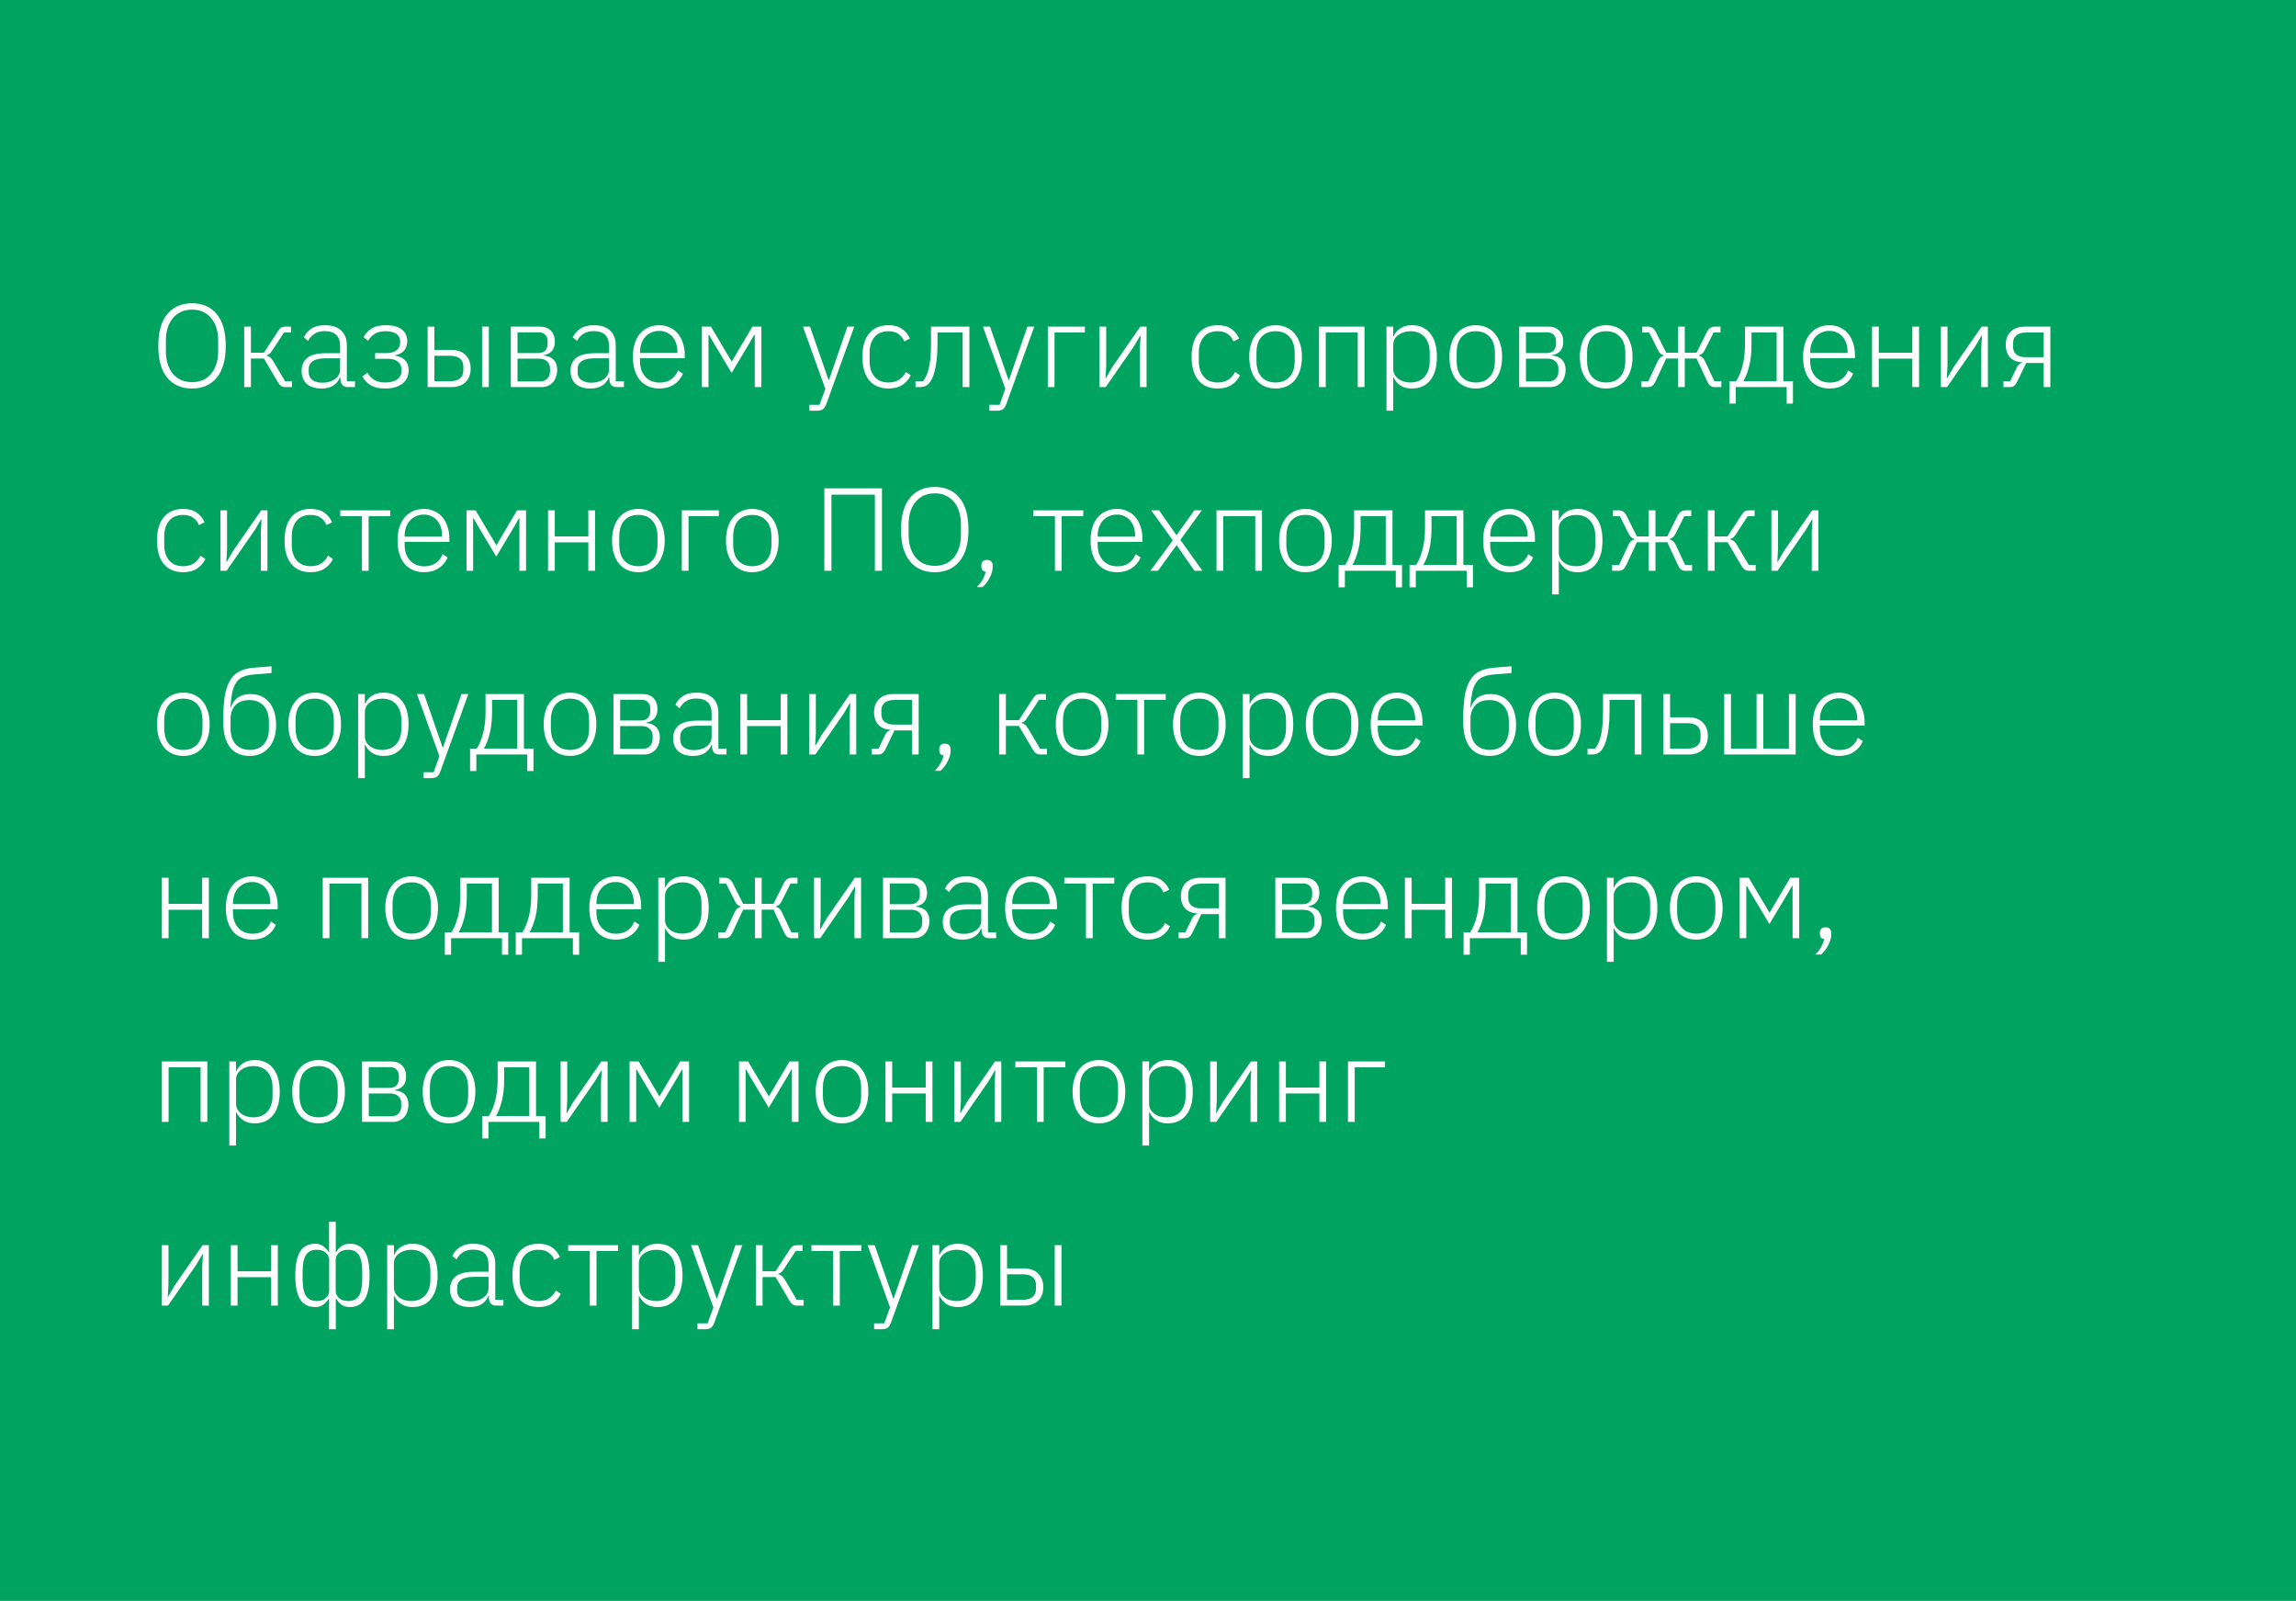 <?xml version="1.0" encoding="UTF-8"?> <svg xmlns="http://www.w3.org/2000/svg" width="350" height="244" viewBox="0 0 350 244" fill="none"> <rect width="350" height="244" fill="#00A460"></rect> <path d="M29.282 59.216C27.674 59.216 26.414 58.67 25.502 57.578C24.59 56.474 24.134 54.854 24.134 52.718C24.134 50.582 24.59 48.968 25.502 47.876C26.414 46.772 27.674 46.22 29.282 46.22C30.878 46.22 32.132 46.772 33.044 47.876C33.956 48.98 34.412 50.594 34.412 52.718C34.412 54.842 33.956 56.456 33.044 57.56C32.132 58.664 30.878 59.216 29.282 59.216ZM29.282 58.244C29.882 58.244 30.422 58.142 30.902 57.938C31.394 57.722 31.814 57.41 32.162 57.002C32.51 56.594 32.78 56.096 32.972 55.508C33.164 54.92 33.26 54.254 33.26 53.51V51.926C33.26 51.182 33.164 50.516 32.972 49.928C32.78 49.34 32.51 48.848 32.162 48.452C31.814 48.044 31.394 47.732 30.902 47.516C30.422 47.3 29.882 47.192 29.282 47.192C28.682 47.192 28.136 47.3 27.644 47.516C27.152 47.732 26.732 48.044 26.384 48.452C26.036 48.848 25.766 49.34 25.574 49.928C25.382 50.516 25.286 51.182 25.286 51.926V53.51C25.286 54.254 25.382 54.92 25.574 55.508C25.766 56.096 26.036 56.594 26.384 57.002C26.732 57.41 27.152 57.722 27.644 57.938C28.136 58.142 28.682 58.244 29.282 58.244ZM37.225 49.784H38.251V53.762H40.231L42.337 50.54C42.541 50.228 42.721 50.024 42.877 49.928C43.045 49.832 43.255 49.784 43.507 49.784H44.353V50.684H43.291L41.527 53.384C41.359 53.648 41.215 53.828 41.095 53.924C40.987 54.02 40.837 54.098 40.645 54.158V54.23C40.849 54.266 41.023 54.344 41.167 54.464C41.323 54.572 41.497 54.788 41.689 55.112L43.453 58.1H44.515V59H43.489C43.261 59 43.057 58.946 42.877 58.838C42.697 58.73 42.517 58.52 42.337 58.208L40.231 54.644H38.251V59H37.225V49.784ZM53.071 59C52.675 59 52.386 58.898 52.206 58.694C52.026 58.49 51.925 58.214 51.901 57.866V57.542H51.81C51.606 58.058 51.27 58.466 50.803 58.766C50.334 59.066 49.74 59.216 49.02 59.216C48.048 59.216 47.298 58.982 46.77 58.514C46.242 58.034 45.978 57.362 45.978 56.498C45.978 55.682 46.267 55.034 46.843 54.554C47.431 54.074 48.391 53.834 49.722 53.834H51.846V52.754C51.846 51.23 51.06 50.468 49.489 50.468C48.877 50.468 48.367 50.6 47.959 50.864C47.55 51.116 47.221 51.482 46.968 51.962L46.321 51.422C46.572 50.882 46.956 50.438 47.472 50.09C48.001 49.742 48.684 49.568 49.525 49.568C50.605 49.568 51.432 49.838 52.008 50.378C52.584 50.918 52.873 51.674 52.873 52.646V58.1H54.114V59H53.071ZM49.164 58.334C49.536 58.334 49.885 58.286 50.209 58.19C50.532 58.094 50.815 57.962 51.054 57.794C51.306 57.614 51.498 57.404 51.63 57.164C51.775 56.912 51.846 56.63 51.846 56.318V54.608H49.687C48.763 54.608 48.09 54.758 47.67 55.058C47.263 55.346 47.059 55.748 47.059 56.264V56.696C47.059 57.236 47.251 57.644 47.635 57.92C48.019 58.196 48.529 58.334 49.164 58.334ZM58.711 59.216C57.811 59.216 57.091 59.06 56.551 58.748C56.011 58.424 55.573 57.974 55.237 57.398L56.011 56.804C56.275 57.284 56.629 57.656 57.073 57.92C57.517 58.172 58.063 58.298 58.711 58.298C59.503 58.298 60.115 58.142 60.547 57.83C60.979 57.518 61.195 57.11 61.195 56.606V56.318C61.195 55.79 61.009 55.388 60.637 55.112C60.265 54.824 59.749 54.68 59.089 54.68H57.181V53.816H58.981C59.593 53.816 60.079 53.672 60.439 53.384C60.811 53.096 60.997 52.718 60.997 52.25V51.998C60.997 51.542 60.811 51.176 60.439 50.9C60.067 50.624 59.509 50.486 58.765 50.486C58.093 50.486 57.547 50.618 57.127 50.882C56.719 51.134 56.383 51.488 56.119 51.944L55.417 51.386C55.705 50.846 56.113 50.408 56.641 50.072C57.181 49.736 57.901 49.568 58.801 49.568C59.893 49.568 60.709 49.784 61.249 50.216C61.801 50.648 62.077 51.242 62.077 51.998C62.077 52.61 61.915 53.09 61.591 53.438C61.279 53.786 60.835 54.02 60.259 54.14V54.212C60.907 54.308 61.405 54.542 61.753 54.914C62.113 55.286 62.293 55.79 62.293 56.426C62.293 57.29 61.975 57.974 61.339 58.478C60.703 58.97 59.827 59.216 58.711 59.216ZM65.192 49.784H66.218V53.33H68.774C69.71 53.33 70.436 53.588 70.952 54.104C71.48 54.608 71.744 55.298 71.744 56.174C71.744 57.05 71.486 57.74 70.97 58.244C70.454 58.748 69.728 59 68.792 59H65.192V49.784ZM68.666 58.1C69.314 58.1 69.8 57.956 70.124 57.668C70.46 57.38 70.628 56.984 70.628 56.48V55.832C70.628 55.328 70.46 54.938 70.124 54.662C69.8 54.374 69.314 54.23 68.666 54.23H66.218V58.1H68.666ZM73.49 49.784H74.516V59H73.49V49.784ZM77.865 49.784H82.311C83.019 49.784 83.571 49.988 83.967 50.396C84.375 50.804 84.579 51.368 84.579 52.088C84.579 52.676 84.435 53.138 84.147 53.474C83.859 53.81 83.445 54.026 82.905 54.122V54.194C83.589 54.266 84.099 54.494 84.435 54.878C84.771 55.25 84.939 55.742 84.939 56.354C84.939 56.726 84.885 57.074 84.777 57.398C84.669 57.722 84.513 58.004 84.309 58.244C84.105 58.472 83.853 58.658 83.553 58.802C83.253 58.934 82.911 59 82.527 59H77.865V49.784ZM82.257 58.136C82.773 58.136 83.163 57.998 83.427 57.722C83.703 57.434 83.841 57.068 83.841 56.624V56.156C83.841 55.724 83.697 55.37 83.409 55.094C83.121 54.806 82.701 54.662 82.149 54.662H78.891V58.136H82.257ZM82.005 53.816C82.497 53.816 82.863 53.69 83.103 53.438C83.355 53.174 83.481 52.838 83.481 52.43V51.98C83.481 51.584 83.361 51.266 83.121 51.026C82.881 50.774 82.533 50.648 82.077 50.648H78.891V53.816H82.005ZM94.063 59C93.667 59 93.379 58.898 93.199 58.694C93.019 58.49 92.917 58.214 92.893 57.866V57.542H92.803C92.599 58.058 92.263 58.466 91.795 58.766C91.327 59.066 90.733 59.216 90.013 59.216C89.041 59.216 88.291 58.982 87.763 58.514C87.235 58.034 86.971 57.362 86.971 56.498C86.971 55.682 87.259 55.034 87.835 54.554C88.423 54.074 89.383 53.834 90.715 53.834H92.839V52.754C92.839 51.23 92.053 50.468 90.481 50.468C89.869 50.468 89.359 50.6 88.951 50.864C88.543 51.116 88.213 51.482 87.961 51.962L87.313 51.422C87.565 50.882 87.949 50.438 88.465 50.09C88.993 49.742 89.677 49.568 90.517 49.568C91.597 49.568 92.425 49.838 93.001 50.378C93.577 50.918 93.865 51.674 93.865 52.646V58.1H95.107V59H94.063ZM90.157 58.334C90.529 58.334 90.877 58.286 91.201 58.19C91.525 58.094 91.807 57.962 92.047 57.794C92.299 57.614 92.491 57.404 92.623 57.164C92.767 56.912 92.839 56.63 92.839 56.318V54.608H90.679C89.755 54.608 89.083 54.758 88.663 55.058C88.255 55.346 88.051 55.748 88.051 56.264V56.696C88.051 57.236 88.243 57.644 88.627 57.92C89.011 58.196 89.521 58.334 90.157 58.334ZM100.513 59.216C99.901 59.216 99.343 59.108 98.839 58.892C98.347 58.676 97.921 58.364 97.561 57.956C97.213 57.536 96.943 57.026 96.751 56.426C96.571 55.826 96.481 55.148 96.481 54.392C96.481 53.636 96.571 52.964 96.751 52.376C96.943 51.776 97.213 51.272 97.561 50.864C97.921 50.444 98.347 50.126 98.839 49.91C99.331 49.682 99.883 49.568 100.495 49.568C101.083 49.568 101.617 49.682 102.097 49.91C102.577 50.126 102.985 50.432 103.321 50.828C103.657 51.224 103.915 51.704 104.095 52.268C104.287 52.82 104.383 53.432 104.383 54.104V54.59H97.561V55.04C97.561 55.52 97.627 55.964 97.759 56.372C97.903 56.768 98.101 57.11 98.353 57.398C98.617 57.686 98.935 57.914 99.307 58.082C99.679 58.238 100.099 58.316 100.567 58.316C101.911 58.316 102.841 57.698 103.357 56.462L104.113 56.966C103.825 57.65 103.369 58.196 102.745 58.604C102.133 59.012 101.389 59.216 100.513 59.216ZM100.495 50.432C100.051 50.432 99.649 50.516 99.289 50.684C98.929 50.84 98.617 51.062 98.353 51.35C98.101 51.638 97.903 51.986 97.759 52.394C97.627 52.79 97.561 53.228 97.561 53.708V53.798H103.267V53.654C103.267 53.174 103.201 52.736 103.069 52.34C102.937 51.932 102.745 51.59 102.493 51.314C102.253 51.038 101.959 50.822 101.611 50.666C101.275 50.51 100.903 50.432 100.495 50.432ZM106.992 49.784H108.378L111.51 55.058H111.582L114.696 49.784H116.064V59H115.056V51.026H114.966L114.39 52.052L111.528 56.84L108.666 52.052L108.09 51.026H108V59H106.992V49.784ZM129.182 49.784H130.226L125.96 61.592C125.816 61.976 125.642 62.24 125.438 62.384C125.234 62.528 124.898 62.6 124.43 62.6H123.386V61.7H124.934L125.816 59.27L122.396 49.784H123.476L126.302 57.902H126.374L129.182 49.784ZM135.439 59.216C134.167 59.216 133.183 58.796 132.487 57.956C131.803 57.116 131.461 55.928 131.461 54.392C131.461 52.856 131.803 51.668 132.487 50.828C133.183 49.988 134.167 49.568 135.439 49.568C136.291 49.568 136.981 49.754 137.509 50.126C138.037 50.498 138.439 50.99 138.715 51.602L137.851 52.034C137.635 51.53 137.329 51.146 136.933 50.882C136.549 50.618 136.051 50.486 135.439 50.486C134.503 50.486 133.789 50.786 133.297 51.386C132.805 51.986 132.559 52.772 132.559 53.744V55.04C132.559 56.012 132.805 56.798 133.297 57.398C133.789 57.998 134.503 58.298 135.439 58.298C136.075 58.298 136.609 58.16 137.041 57.884C137.473 57.608 137.821 57.212 138.085 56.696L138.841 57.2C138.541 57.812 138.109 58.304 137.545 58.676C136.993 59.036 136.291 59.216 135.439 59.216ZM139.563 58.1H140.715C140.883 57.884 141.039 57.626 141.183 57.326C141.339 57.014 141.471 56.636 141.579 56.192C141.687 55.736 141.771 55.202 141.831 54.59C141.891 53.978 141.921 53.264 141.921 52.448V49.784H147.771V59H146.745V50.684H142.911V52.484C142.911 53.372 142.869 54.152 142.785 54.824C142.713 55.496 142.611 56.078 142.479 56.57C142.359 57.05 142.215 57.452 142.047 57.776C141.879 58.1 141.705 58.352 141.525 58.532C141.345 58.7 141.147 58.82 140.931 58.892C140.727 58.964 140.487 59 140.211 59H139.563V58.1ZM156.621 49.784H157.665L153.399 61.592C153.255 61.976 153.081 62.24 152.877 62.384C152.673 62.528 152.337 62.6 151.869 62.6H150.825V61.7H152.373L153.255 59.27L149.835 49.784H150.915L153.741 57.902H153.813L156.621 49.784ZM159.727 49.784H165.379V50.684H160.753V59H159.727V49.784ZM167.619 49.784H168.627V55.76L168.519 57.614H168.591L169.545 55.976L173.829 49.784H174.783V59H173.775V53.024L173.883 51.17H173.811L172.839 52.808L168.555 59H167.619V49.784ZM185.625 59.216C184.353 59.216 183.369 58.796 182.673 57.956C181.989 57.116 181.647 55.928 181.647 54.392C181.647 52.856 181.989 51.668 182.673 50.828C183.369 49.988 184.353 49.568 185.625 49.568C186.477 49.568 187.167 49.754 187.695 50.126C188.223 50.498 188.625 50.99 188.901 51.602L188.037 52.034C187.821 51.53 187.515 51.146 187.119 50.882C186.735 50.618 186.237 50.486 185.625 50.486C184.689 50.486 183.975 50.786 183.483 51.386C182.991 51.986 182.745 52.772 182.745 53.744V55.04C182.745 56.012 182.991 56.798 183.483 57.398C183.975 57.998 184.689 58.298 185.625 58.298C186.261 58.298 186.795 58.16 187.227 57.884C187.659 57.608 188.007 57.212 188.271 56.696L189.027 57.2C188.727 57.812 188.295 58.304 187.731 58.676C187.179 59.036 186.477 59.216 185.625 59.216ZM194.45 59.216C193.838 59.216 193.286 59.108 192.794 58.892C192.302 58.676 191.882 58.364 191.534 57.956C191.186 57.536 190.916 57.026 190.724 56.426C190.532 55.826 190.436 55.148 190.436 54.392C190.436 53.636 190.532 52.964 190.724 52.376C190.916 51.776 191.186 51.272 191.534 50.864C191.882 50.444 192.302 50.126 192.794 49.91C193.286 49.682 193.838 49.568 194.45 49.568C195.062 49.568 195.614 49.682 196.106 49.91C196.598 50.126 197.018 50.444 197.366 50.864C197.714 51.272 197.984 51.776 198.176 52.376C198.368 52.964 198.464 53.636 198.464 54.392C198.464 55.148 198.368 55.826 198.176 56.426C197.984 57.026 197.714 57.536 197.366 57.956C197.018 58.364 196.598 58.676 196.106 58.892C195.614 59.108 195.062 59.216 194.45 59.216ZM194.45 58.298C195.35 58.298 196.058 58.016 196.574 57.452C197.102 56.888 197.366 56.06 197.366 54.968V53.816C197.366 52.736 197.102 51.914 196.574 51.35C196.058 50.774 195.35 50.486 194.45 50.486C193.55 50.486 192.836 50.768 192.308 51.332C191.792 51.896 191.534 52.724 191.534 53.816V54.968C191.534 56.048 191.792 56.876 192.308 57.452C192.836 58.016 193.55 58.298 194.45 58.298ZM201.07 49.784H208V59H206.974V50.684H202.096V59H201.07V49.784ZM211.354 49.784H212.38V51.26H212.434C212.662 50.744 213.01 50.336 213.478 50.036C213.946 49.724 214.534 49.568 215.242 49.568C216.43 49.568 217.36 49.988 218.032 50.828C218.704 51.668 219.04 52.856 219.04 54.392C219.04 55.928 218.704 57.116 218.032 57.956C217.36 58.796 216.43 59.216 215.242 59.216C214.534 59.216 213.952 59.066 213.496 58.766C213.04 58.454 212.686 58.04 212.434 57.524H212.38V62.6H211.354V49.784ZM215.008 58.298C215.932 58.298 216.652 58.004 217.168 57.416C217.684 56.828 217.942 56.036 217.942 55.04V53.744C217.942 52.748 217.684 51.956 217.168 51.368C216.652 50.78 215.932 50.486 215.008 50.486C214.648 50.486 214.306 50.54 213.982 50.648C213.67 50.744 213.394 50.882 213.154 51.062C212.914 51.242 212.722 51.458 212.578 51.71C212.446 51.962 212.38 52.238 212.38 52.538V56.192C212.38 56.516 212.446 56.81 212.578 57.074C212.722 57.326 212.914 57.548 213.154 57.74C213.394 57.92 213.67 58.058 213.982 58.154C214.306 58.25 214.648 58.298 215.008 58.298ZM224.966 59.216C224.354 59.216 223.802 59.108 223.31 58.892C222.818 58.676 222.398 58.364 222.05 57.956C221.702 57.536 221.432 57.026 221.24 56.426C221.048 55.826 220.952 55.148 220.952 54.392C220.952 53.636 221.048 52.964 221.24 52.376C221.432 51.776 221.702 51.272 222.05 50.864C222.398 50.444 222.818 50.126 223.31 49.91C223.802 49.682 224.354 49.568 224.966 49.568C225.578 49.568 226.13 49.682 226.622 49.91C227.114 50.126 227.534 50.444 227.882 50.864C228.23 51.272 228.5 51.776 228.692 52.376C228.884 52.964 228.98 53.636 228.98 54.392C228.98 55.148 228.884 55.826 228.692 56.426C228.5 57.026 228.23 57.536 227.882 57.956C227.534 58.364 227.114 58.676 226.622 58.892C226.13 59.108 225.578 59.216 224.966 59.216ZM224.966 58.298C225.866 58.298 226.574 58.016 227.09 57.452C227.618 56.888 227.882 56.06 227.882 54.968V53.816C227.882 52.736 227.618 51.914 227.09 51.35C226.574 50.774 225.866 50.486 224.966 50.486C224.066 50.486 223.352 50.768 222.824 51.332C222.308 51.896 222.05 52.724 222.05 53.816V54.968C222.05 56.048 222.308 56.876 222.824 57.452C223.352 58.016 224.066 58.298 224.966 58.298ZM231.586 49.784H236.032C236.74 49.784 237.292 49.988 237.688 50.396C238.096 50.804 238.3 51.368 238.3 52.088C238.3 52.676 238.156 53.138 237.868 53.474C237.58 53.81 237.166 54.026 236.626 54.122V54.194C237.31 54.266 237.82 54.494 238.156 54.878C238.492 55.25 238.66 55.742 238.66 56.354C238.66 56.726 238.606 57.074 238.498 57.398C238.39 57.722 238.234 58.004 238.03 58.244C237.826 58.472 237.574 58.658 237.274 58.802C236.974 58.934 236.632 59 236.248 59H231.586V49.784ZM235.978 58.136C236.494 58.136 236.884 57.998 237.148 57.722C237.424 57.434 237.562 57.068 237.562 56.624V56.156C237.562 55.724 237.418 55.37 237.13 55.094C236.842 54.806 236.422 54.662 235.87 54.662H232.612V58.136H235.978ZM235.726 53.816C236.218 53.816 236.584 53.69 236.824 53.438C237.076 53.174 237.202 52.838 237.202 52.43V51.98C237.202 51.584 237.082 51.266 236.842 51.026C236.602 50.774 236.254 50.648 235.798 50.648H232.612V53.816H235.726ZM244.846 59.216C244.234 59.216 243.682 59.108 243.19 58.892C242.698 58.676 242.278 58.364 241.93 57.956C241.582 57.536 241.312 57.026 241.12 56.426C240.928 55.826 240.832 55.148 240.832 54.392C240.832 53.636 240.928 52.964 241.12 52.376C241.312 51.776 241.582 51.272 241.93 50.864C242.278 50.444 242.698 50.126 243.19 49.91C243.682 49.682 244.234 49.568 244.846 49.568C245.458 49.568 246.01 49.682 246.502 49.91C246.994 50.126 247.414 50.444 247.762 50.864C248.11 51.272 248.38 51.776 248.572 52.376C248.764 52.964 248.86 53.636 248.86 54.392C248.86 55.148 248.764 55.826 248.572 56.426C248.38 57.026 248.11 57.536 247.762 57.956C247.414 58.364 246.994 58.676 246.502 58.892C246.01 59.108 245.458 59.216 244.846 59.216ZM244.846 58.298C245.746 58.298 246.454 58.016 246.97 57.452C247.498 56.888 247.762 56.06 247.762 54.968V53.816C247.762 52.736 247.498 51.914 246.97 51.35C246.454 50.774 245.746 50.486 244.846 50.486C243.946 50.486 243.232 50.768 242.704 51.332C242.188 51.896 241.93 52.724 241.93 53.816V54.968C241.93 56.048 242.188 56.876 242.704 57.452C243.232 58.016 243.946 58.298 244.846 58.298ZM250.215 58.1H251.277L252.681 55.094C252.813 54.806 252.951 54.602 253.095 54.482C253.251 54.35 253.425 54.266 253.617 54.23V54.158C253.425 54.098 253.257 54.008 253.113 53.888C252.981 53.768 252.849 53.576 252.717 53.312L251.403 50.684H250.341V49.784H251.205C251.745 49.784 252.153 50.066 252.429 50.63L253.995 53.762H255.795V49.784H256.821V53.762H258.621L260.187 50.63C260.463 50.066 260.871 49.784 261.411 49.784H262.275V50.684H261.213L259.899 53.312C259.767 53.576 259.629 53.768 259.485 53.888C259.353 54.008 259.191 54.098 258.999 54.158V54.23C259.191 54.266 259.359 54.35 259.503 54.482C259.659 54.602 259.803 54.806 259.935 55.094L261.339 58.1H262.401V59H261.393C261.153 59 260.937 58.94 260.745 58.82C260.565 58.688 260.397 58.454 260.241 58.118L258.621 54.644H256.821V59H255.795V54.644H253.995L252.375 58.118C252.219 58.454 252.045 58.688 251.853 58.82C251.673 58.94 251.463 59 251.223 59H250.215V58.1ZM263.647 58.1H264.655C265.075 57.452 265.405 56.654 265.645 55.706C265.885 54.758 266.005 53.684 266.005 52.484V49.784H271.855V58.1H273.313V61.52H272.359V59H264.601V61.52H263.647V58.1ZM270.829 58.1V50.684H266.995V52.52C266.995 53.792 266.875 54.896 266.635 55.832C266.395 56.768 266.101 57.524 265.753 58.1H270.829ZM278.896 59.216C278.284 59.216 277.726 59.108 277.222 58.892C276.73 58.676 276.304 58.364 275.944 57.956C275.596 57.536 275.326 57.026 275.134 56.426C274.954 55.826 274.864 55.148 274.864 54.392C274.864 53.636 274.954 52.964 275.134 52.376C275.326 51.776 275.596 51.272 275.944 50.864C276.304 50.444 276.73 50.126 277.222 49.91C277.714 49.682 278.266 49.568 278.878 49.568C279.466 49.568 280 49.682 280.48 49.91C280.96 50.126 281.368 50.432 281.704 50.828C282.04 51.224 282.298 51.704 282.478 52.268C282.67 52.82 282.766 53.432 282.766 54.104V54.59H275.944V55.04C275.944 55.52 276.01 55.964 276.142 56.372C276.286 56.768 276.484 57.11 276.736 57.398C277 57.686 277.318 57.914 277.69 58.082C278.062 58.238 278.482 58.316 278.95 58.316C280.294 58.316 281.224 57.698 281.74 56.462L282.496 56.966C282.208 57.65 281.752 58.196 281.128 58.604C280.516 59.012 279.772 59.216 278.896 59.216ZM278.878 50.432C278.434 50.432 278.032 50.516 277.672 50.684C277.312 50.84 277 51.062 276.736 51.35C276.484 51.638 276.286 51.986 276.142 52.394C276.01 52.79 275.944 53.228 275.944 53.708V53.798H281.65V53.654C281.65 53.174 281.584 52.736 281.452 52.34C281.32 51.932 281.128 51.59 280.876 51.314C280.636 51.038 280.342 50.822 279.994 50.666C279.658 50.51 279.286 50.432 278.878 50.432ZM285.375 49.784H286.401V53.762H291.513V49.784H292.539V59H291.513V54.662H286.401V59H285.375V49.784ZM295.869 49.784H296.877V55.76L296.769 57.614H296.841L297.795 55.976L302.079 49.784H303.033V59H302.025V53.024L302.133 51.17H302.061L301.089 52.808L296.805 59H295.869V49.784ZM305.409 58.1H306.435L307.407 56.084C307.611 55.628 307.899 55.364 308.271 55.292V55.238C307.443 55.178 306.813 54.914 306.381 54.446C305.961 53.966 305.751 53.342 305.751 52.574C305.751 51.71 306.009 51.032 306.525 50.54C307.041 50.036 307.767 49.784 308.703 49.784H312.555V59H311.529V55.328H308.865L307.533 58.1C307.377 58.448 307.203 58.688 307.011 58.82C306.831 58.94 306.621 59 306.381 59H305.409V58.1ZM311.529 54.446V50.684H308.847C308.199 50.684 307.707 50.828 307.371 51.116C307.035 51.404 306.867 51.8 306.867 52.304V52.844C306.867 53.348 307.035 53.744 307.371 54.032C307.707 54.308 308.199 54.446 308.847 54.446H311.529ZM27.914 87.216C26.642 87.216 25.658 86.796 24.962 85.956C24.278 85.116 23.936 83.928 23.936 82.392C23.936 80.856 24.278 79.668 24.962 78.828C25.658 77.988 26.642 77.568 27.914 77.568C28.766 77.568 29.456 77.754 29.984 78.126C30.512 78.498 30.914 78.99 31.19 79.602L30.326 80.034C30.11 79.53 29.804 79.146 29.408 78.882C29.024 78.618 28.526 78.486 27.914 78.486C26.978 78.486 26.264 78.786 25.772 79.386C25.28 79.986 25.034 80.772 25.034 81.744V83.04C25.034 84.012 25.28 84.798 25.772 85.398C26.264 85.998 26.978 86.298 27.914 86.298C28.55 86.298 29.084 86.16 29.516 85.884C29.948 85.608 30.296 85.212 30.56 84.696L31.316 85.2C31.016 85.812 30.584 86.304 30.02 86.676C29.468 87.036 28.766 87.216 27.914 87.216ZM33.604 77.784H34.612V83.76L34.504 85.614H34.576L35.53 83.976L39.814 77.784H40.768V87H39.76V81.024L39.868 79.17H39.796L38.824 80.808L34.54 87H33.604V77.784ZM47.355 87.216C46.083 87.216 45.099 86.796 44.403 85.956C43.719 85.116 43.377 83.928 43.377 82.392C43.377 80.856 43.719 79.668 44.403 78.828C45.099 77.988 46.083 77.568 47.355 77.568C48.207 77.568 48.897 77.754 49.425 78.126C49.953 78.498 50.355 78.99 50.631 79.602L49.767 80.034C49.551 79.53 49.245 79.146 48.849 78.882C48.465 78.618 47.967 78.486 47.355 78.486C46.419 78.486 45.705 78.786 45.213 79.386C44.721 79.986 44.475 80.772 44.475 81.744V83.04C44.475 84.012 44.721 84.798 45.213 85.398C45.705 85.998 46.419 86.298 47.355 86.298C47.991 86.298 48.525 86.16 48.957 85.884C49.389 85.608 49.737 85.212 50.001 84.696L50.757 85.2C50.457 85.812 50.025 86.304 49.461 86.676C48.909 87.036 48.207 87.216 47.355 87.216ZM55.168 78.684H51.874V77.784H59.488V78.684H56.194V87H55.168V78.684ZM64.636 87.216C64.024 87.216 63.466 87.108 62.962 86.892C62.47 86.676 62.044 86.364 61.684 85.956C61.336 85.536 61.066 85.026 60.874 84.426C60.694 83.826 60.604 83.148 60.604 82.392C60.604 81.636 60.694 80.964 60.874 80.376C61.066 79.776 61.336 79.272 61.684 78.864C62.044 78.444 62.47 78.126 62.962 77.91C63.454 77.682 64.006 77.568 64.618 77.568C65.206 77.568 65.74 77.682 66.22 77.91C66.7 78.126 67.108 78.432 67.444 78.828C67.78 79.224 68.038 79.704 68.218 80.268C68.41 80.82 68.506 81.432 68.506 82.104V82.59H61.684V83.04C61.684 83.52 61.75 83.964 61.882 84.372C62.026 84.768 62.224 85.11 62.476 85.398C62.74 85.686 63.058 85.914 63.43 86.082C63.802 86.238 64.222 86.316 64.69 86.316C66.034 86.316 66.964 85.698 67.48 84.462L68.236 84.966C67.948 85.65 67.492 86.196 66.868 86.604C66.256 87.012 65.512 87.216 64.636 87.216ZM64.618 78.432C64.174 78.432 63.772 78.516 63.412 78.684C63.052 78.84 62.74 79.062 62.476 79.35C62.224 79.638 62.026 79.986 61.882 80.394C61.75 80.79 61.684 81.228 61.684 81.708V81.798H67.39V81.654C67.39 81.174 67.324 80.736 67.192 80.34C67.06 79.932 66.868 79.59 66.616 79.314C66.376 79.038 66.082 78.822 65.734 78.666C65.398 78.51 65.026 78.432 64.618 78.432ZM71.115 77.784H72.501L75.633 83.058H75.705L78.819 77.784H80.187V87H79.179V79.026H79.089L78.513 80.052L75.651 84.84L72.789 80.052L72.213 79.026H72.123V87H71.115V77.784ZM83.543 77.784H84.569V81.762H89.681V77.784H90.707V87H89.681V82.662H84.569V87H83.543V77.784ZM97.313 87.216C96.701 87.216 96.149 87.108 95.657 86.892C95.165 86.676 94.745 86.364 94.397 85.956C94.049 85.536 93.779 85.026 93.587 84.426C93.395 83.826 93.299 83.148 93.299 82.392C93.299 81.636 93.395 80.964 93.587 80.376C93.779 79.776 94.049 79.272 94.397 78.864C94.745 78.444 95.165 78.126 95.657 77.91C96.149 77.682 96.701 77.568 97.313 77.568C97.925 77.568 98.477 77.682 98.969 77.91C99.461 78.126 99.881 78.444 100.229 78.864C100.577 79.272 100.847 79.776 101.039 80.376C101.231 80.964 101.327 81.636 101.327 82.392C101.327 83.148 101.231 83.826 101.039 84.426C100.847 85.026 100.577 85.536 100.229 85.956C99.881 86.364 99.461 86.676 98.969 86.892C98.477 87.108 97.925 87.216 97.313 87.216ZM97.313 86.298C98.213 86.298 98.921 86.016 99.437 85.452C99.965 84.888 100.229 84.06 100.229 82.968V81.816C100.229 80.736 99.965 79.914 99.437 79.35C98.921 78.774 98.213 78.486 97.313 78.486C96.413 78.486 95.699 78.768 95.171 79.332C94.655 79.896 94.397 80.724 94.397 81.816V82.968C94.397 84.048 94.655 84.876 95.171 85.452C95.699 86.016 96.413 86.298 97.313 86.298ZM103.934 77.784H109.586V78.684H104.96V87H103.934V77.784ZM114.68 87.216C114.068 87.216 113.516 87.108 113.024 86.892C112.532 86.676 112.112 86.364 111.764 85.956C111.416 85.536 111.146 85.026 110.954 84.426C110.762 83.826 110.666 83.148 110.666 82.392C110.666 81.636 110.762 80.964 110.954 80.376C111.146 79.776 111.416 79.272 111.764 78.864C112.112 78.444 112.532 78.126 113.024 77.91C113.516 77.682 114.068 77.568 114.68 77.568C115.292 77.568 115.844 77.682 116.336 77.91C116.828 78.126 117.248 78.444 117.596 78.864C117.944 79.272 118.214 79.776 118.406 80.376C118.598 80.964 118.694 81.636 118.694 82.392C118.694 83.148 118.598 83.826 118.406 84.426C118.214 85.026 117.944 85.536 117.596 85.956C117.248 86.364 116.828 86.676 116.336 86.892C115.844 87.108 115.292 87.216 114.68 87.216ZM114.68 86.298C115.58 86.298 116.288 86.016 116.804 85.452C117.332 84.888 117.596 84.06 117.596 82.968V81.816C117.596 80.736 117.332 79.914 116.804 79.35C116.288 78.774 115.58 78.486 114.68 78.486C113.78 78.486 113.066 78.768 112.538 79.332C112.022 79.896 111.764 80.724 111.764 81.816V82.968C111.764 84.048 112.022 84.876 112.538 85.452C113.066 86.016 113.78 86.298 114.68 86.298ZM125.663 74.436H134.447V87H133.367V75.39H126.743V87H125.663V74.436ZM142.503 87.216C140.895 87.216 139.635 86.67 138.723 85.578C137.811 84.474 137.355 82.854 137.355 80.718C137.355 78.582 137.811 76.968 138.723 75.876C139.635 74.772 140.895 74.22 142.503 74.22C144.099 74.22 145.353 74.772 146.265 75.876C147.177 76.98 147.633 78.594 147.633 80.718C147.633 82.842 147.177 84.456 146.265 85.56C145.353 86.664 144.099 87.216 142.503 87.216ZM142.503 86.244C143.103 86.244 143.643 86.142 144.123 85.938C144.615 85.722 145.035 85.41 145.383 85.002C145.731 84.594 146.001 84.096 146.193 83.508C146.385 82.92 146.481 82.254 146.481 81.51V79.926C146.481 79.182 146.385 78.516 146.193 77.928C146.001 77.34 145.731 76.848 145.383 76.452C145.035 76.044 144.615 75.732 144.123 75.516C143.643 75.3 143.103 75.192 142.503 75.192C141.903 75.192 141.357 75.3 140.865 75.516C140.373 75.732 139.953 76.044 139.605 76.452C139.257 76.848 138.987 77.34 138.795 77.928C138.603 78.516 138.507 79.182 138.507 79.926V81.51C138.507 82.254 138.603 82.92 138.795 83.508C138.987 84.096 139.257 84.594 139.605 85.002C139.953 85.41 140.373 85.722 140.865 85.938C141.357 86.142 141.903 86.244 142.503 86.244ZM150.461 85.344C150.761 85.344 150.977 85.422 151.109 85.578C151.253 85.734 151.325 85.932 151.325 86.172V86.406C151.325 86.91 151.181 87.444 150.893 88.008C150.617 88.584 150.245 89.076 149.777 89.484H148.913C149.309 89.076 149.609 88.68 149.813 88.296C150.029 87.912 150.173 87.522 150.245 87.126C150.005 87.102 149.837 87.024 149.741 86.892C149.645 86.748 149.597 86.58 149.597 86.388V86.172C149.597 85.932 149.663 85.734 149.795 85.578C149.939 85.422 150.161 85.344 150.461 85.344ZM160.813 78.684H157.519V77.784H165.133V78.684H161.839V87H160.813V78.684ZM170.281 87.216C169.669 87.216 169.111 87.108 168.607 86.892C168.115 86.676 167.689 86.364 167.329 85.956C166.981 85.536 166.711 85.026 166.519 84.426C166.339 83.826 166.249 83.148 166.249 82.392C166.249 81.636 166.339 80.964 166.519 80.376C166.711 79.776 166.981 79.272 167.329 78.864C167.689 78.444 168.115 78.126 168.607 77.91C169.099 77.682 169.651 77.568 170.263 77.568C170.851 77.568 171.385 77.682 171.865 77.91C172.345 78.126 172.753 78.432 173.089 78.828C173.425 79.224 173.683 79.704 173.863 80.268C174.055 80.82 174.151 81.432 174.151 82.104V82.59H167.329V83.04C167.329 83.52 167.395 83.964 167.527 84.372C167.671 84.768 167.869 85.11 168.121 85.398C168.385 85.686 168.703 85.914 169.075 86.082C169.447 86.238 169.867 86.316 170.335 86.316C171.679 86.316 172.609 85.698 173.125 84.462L173.881 84.966C173.593 85.65 173.137 86.196 172.513 86.604C171.901 87.012 171.157 87.216 170.281 87.216ZM170.263 78.432C169.819 78.432 169.417 78.516 169.057 78.684C168.697 78.84 168.385 79.062 168.121 79.35C167.869 79.638 167.671 79.986 167.527 80.394C167.395 80.79 167.329 81.228 167.329 81.708V81.798H173.035V81.654C173.035 81.174 172.969 80.736 172.837 80.34C172.705 79.932 172.513 79.59 172.261 79.314C172.021 79.038 171.727 78.822 171.379 78.666C171.043 78.51 170.671 78.432 170.263 78.432ZM175.361 87L178.781 82.356L175.487 77.784H176.693L179.321 81.546H179.375L182.057 77.784H183.209L179.933 82.284L183.299 87H182.093L179.375 83.112H179.339L176.513 87H175.361ZM185.444 77.784H192.374V87H191.348V78.684H186.47V87H185.444V77.784ZM199.003 87.216C198.391 87.216 197.839 87.108 197.347 86.892C196.855 86.676 196.435 86.364 196.087 85.956C195.739 85.536 195.469 85.026 195.277 84.426C195.085 83.826 194.989 83.148 194.989 82.392C194.989 81.636 195.085 80.964 195.277 80.376C195.469 79.776 195.739 79.272 196.087 78.864C196.435 78.444 196.855 78.126 197.347 77.91C197.839 77.682 198.391 77.568 199.003 77.568C199.615 77.568 200.167 77.682 200.659 77.91C201.151 78.126 201.571 78.444 201.919 78.864C202.267 79.272 202.537 79.776 202.729 80.376C202.921 80.964 203.017 81.636 203.017 82.392C203.017 83.148 202.921 83.826 202.729 84.426C202.537 85.026 202.267 85.536 201.919 85.956C201.571 86.364 201.151 86.676 200.659 86.892C200.167 87.108 199.615 87.216 199.003 87.216ZM199.003 86.298C199.903 86.298 200.611 86.016 201.127 85.452C201.655 84.888 201.919 84.06 201.919 82.968V81.816C201.919 80.736 201.655 79.914 201.127 79.35C200.611 78.774 199.903 78.486 199.003 78.486C198.103 78.486 197.389 78.768 196.861 79.332C196.345 79.896 196.087 80.724 196.087 81.816V82.968C196.087 84.048 196.345 84.876 196.861 85.452C197.389 86.016 198.103 86.298 199.003 86.298ZM204.058 86.1H205.066C205.486 85.452 205.816 84.654 206.056 83.706C206.296 82.758 206.416 81.684 206.416 80.484V77.784H212.266V86.1H213.724V89.52H212.77V87H205.012V89.52H204.058V86.1ZM211.24 86.1V78.684H207.406V80.52C207.406 81.792 207.286 82.896 207.046 83.832C206.806 84.768 206.512 85.524 206.164 86.1H211.24ZM214.868 86.1H215.876C216.296 85.452 216.626 84.654 216.866 83.706C217.106 82.758 217.226 81.684 217.226 80.484V77.784H223.076V86.1H224.534V89.52H223.58V87H215.822V89.52H214.868V86.1ZM222.05 86.1V78.684H218.216V80.52C218.216 81.792 218.096 82.896 217.856 83.832C217.616 84.768 217.322 85.524 216.974 86.1H222.05ZM230.116 87.216C229.504 87.216 228.946 87.108 228.442 86.892C227.95 86.676 227.524 86.364 227.164 85.956C226.816 85.536 226.546 85.026 226.354 84.426C226.174 83.826 226.084 83.148 226.084 82.392C226.084 81.636 226.174 80.964 226.354 80.376C226.546 79.776 226.816 79.272 227.164 78.864C227.524 78.444 227.95 78.126 228.442 77.91C228.934 77.682 229.486 77.568 230.098 77.568C230.686 77.568 231.22 77.682 231.7 77.91C232.18 78.126 232.588 78.432 232.924 78.828C233.26 79.224 233.518 79.704 233.698 80.268C233.89 80.82 233.986 81.432 233.986 82.104V82.59H227.164V83.04C227.164 83.52 227.23 83.964 227.362 84.372C227.506 84.768 227.704 85.11 227.956 85.398C228.22 85.686 228.538 85.914 228.91 86.082C229.282 86.238 229.702 86.316 230.17 86.316C231.514 86.316 232.444 85.698 232.96 84.462L233.716 84.966C233.428 85.65 232.972 86.196 232.348 86.604C231.736 87.012 230.992 87.216 230.116 87.216ZM230.098 78.432C229.654 78.432 229.252 78.516 228.892 78.684C228.532 78.84 228.22 79.062 227.956 79.35C227.704 79.638 227.506 79.986 227.362 80.394C227.23 80.79 227.164 81.228 227.164 81.708V81.798H232.87V81.654C232.87 81.174 232.804 80.736 232.672 80.34C232.54 79.932 232.348 79.59 232.096 79.314C231.856 79.038 231.562 78.822 231.214 78.666C230.878 78.51 230.506 78.432 230.098 78.432ZM236.596 77.784H237.622V79.26H237.676C237.904 78.744 238.252 78.336 238.72 78.036C239.188 77.724 239.776 77.568 240.484 77.568C241.672 77.568 242.602 77.988 243.274 78.828C243.946 79.668 244.282 80.856 244.282 82.392C244.282 83.928 243.946 85.116 243.274 85.956C242.602 86.796 241.672 87.216 240.484 87.216C239.776 87.216 239.194 87.066 238.738 86.766C238.282 86.454 237.928 86.04 237.676 85.524H237.622V90.6H236.596V77.784ZM240.25 86.298C241.174 86.298 241.894 86.004 242.41 85.416C242.926 84.828 243.184 84.036 243.184 83.04V81.744C243.184 80.748 242.926 79.956 242.41 79.368C241.894 78.78 241.174 78.486 240.25 78.486C239.89 78.486 239.548 78.54 239.224 78.648C238.912 78.744 238.636 78.882 238.396 79.062C238.156 79.242 237.964 79.458 237.82 79.71C237.688 79.962 237.622 80.238 237.622 80.538V84.192C237.622 84.516 237.688 84.81 237.82 85.074C237.964 85.326 238.156 85.548 238.396 85.74C238.636 85.92 238.912 86.058 239.224 86.154C239.548 86.25 239.89 86.298 240.25 86.298ZM245.75 86.1H246.812L248.216 83.094C248.348 82.806 248.486 82.602 248.63 82.482C248.786 82.35 248.96 82.266 249.152 82.23V82.158C248.96 82.098 248.792 82.008 248.648 81.888C248.516 81.768 248.384 81.576 248.252 81.312L246.938 78.684H245.876V77.784H246.74C247.28 77.784 247.688 78.066 247.964 78.63L249.53 81.762H251.33V77.784H252.356V81.762H254.156L255.722 78.63C255.998 78.066 256.406 77.784 256.946 77.784H257.81V78.684H256.748L255.434 81.312C255.302 81.576 255.164 81.768 255.02 81.888C254.888 82.008 254.726 82.098 254.534 82.158V82.23C254.726 82.266 254.894 82.35 255.038 82.482C255.194 82.602 255.338 82.806 255.47 83.094L256.874 86.1H257.936V87H256.928C256.688 87 256.472 86.94 256.28 86.82C256.1 86.688 255.932 86.454 255.776 86.118L254.156 82.644H252.356V87H251.33V82.644H249.53L247.91 86.118C247.754 86.454 247.58 86.688 247.388 86.82C247.208 86.94 246.998 87 246.758 87H245.75V86.1ZM260.344 77.784H261.37V81.762H263.35L265.456 78.54C265.66 78.228 265.84 78.024 265.996 77.928C266.164 77.832 266.374 77.784 266.626 77.784H267.472V78.684H266.41L264.646 81.384C264.478 81.648 264.334 81.828 264.214 81.924C264.106 82.02 263.956 82.098 263.764 82.158V82.23C263.968 82.266 264.142 82.344 264.286 82.464C264.442 82.572 264.616 82.788 264.808 83.112L266.572 86.1H267.634V87H266.608C266.38 87 266.176 86.946 265.996 86.838C265.816 86.73 265.636 86.52 265.456 86.208L263.35 82.644H261.37V87H260.344V77.784ZM270.029 77.784H271.037V83.76L270.929 85.614H271.001L271.955 83.976L276.239 77.784H277.193V87H276.185V81.024L276.293 79.17H276.221L275.249 80.808L270.965 87H270.029V77.784ZM27.95 115.216C27.338 115.216 26.786 115.108 26.294 114.892C25.802 114.676 25.382 114.364 25.034 113.956C24.686 113.536 24.416 113.026 24.224 112.426C24.032 111.826 23.936 111.148 23.936 110.392C23.936 109.636 24.032 108.964 24.224 108.376C24.416 107.776 24.686 107.272 25.034 106.864C25.382 106.444 25.802 106.126 26.294 105.91C26.786 105.682 27.338 105.568 27.95 105.568C28.562 105.568 29.114 105.682 29.606 105.91C30.098 106.126 30.518 106.444 30.866 106.864C31.214 107.272 31.484 107.776 31.676 108.376C31.868 108.964 31.964 109.636 31.964 110.392C31.964 111.148 31.868 111.826 31.676 112.426C31.484 113.026 31.214 113.536 30.866 113.956C30.518 114.364 30.098 114.676 29.606 114.892C29.114 115.108 28.562 115.216 27.95 115.216ZM27.95 114.298C28.85 114.298 29.558 114.016 30.074 113.452C30.602 112.888 30.866 112.06 30.866 110.968V109.816C30.866 108.736 30.602 107.914 30.074 107.35C29.558 106.774 28.85 106.486 27.95 106.486C27.05 106.486 26.336 106.768 25.808 107.332C25.292 107.896 25.034 108.724 25.034 109.816V110.968C25.034 112.048 25.292 112.876 25.808 113.452C26.336 114.016 27.05 114.298 27.95 114.298ZM38.059 115.216C37.411 115.216 36.836 115.108 36.331 114.892C35.84 114.676 35.419 114.352 35.072 113.92C34.736 113.476 34.477 112.936 34.297 112.3C34.117 111.664 34.028 110.806 34.028 109.726C34.028 108.31 34.105 107.11 34.261 106.126C34.429 105.142 34.694 104.344 35.053 103.732C35.413 103.108 35.888 102.646 36.475 102.346C37.075 102.034 37.807 101.842 38.672 101.77L41.389 101.554V102.58L38.563 102.814C37.916 102.874 37.382 103.006 36.962 103.21C36.553 103.402 36.224 103.696 35.971 104.092C35.719 104.476 35.528 104.974 35.395 105.586C35.276 106.198 35.185 106.942 35.126 107.818H35.179C35.468 107.086 35.858 106.564 36.349 106.252C36.853 105.94 37.465 105.784 38.185 105.784C39.386 105.784 40.334 106.204 41.029 107.044C41.737 107.884 42.092 109.042 42.092 110.518C42.092 111.238 41.995 111.886 41.803 112.462C41.623 113.038 41.353 113.53 40.993 113.938C40.645 114.346 40.219 114.664 39.715 114.892C39.224 115.108 38.672 115.216 38.059 115.216ZM38.114 114.298C39.002 114.298 39.703 114.01 40.219 113.434C40.736 112.846 40.993 112.054 40.993 111.058V110.05C40.993 108.958 40.724 108.13 40.184 107.566C39.656 106.99 38.935 106.702 38.023 106.702C37.087 106.702 36.373 106.966 35.882 107.494C35.389 108.01 35.144 108.718 35.144 109.618V110.95C35.144 112.042 35.407 112.876 35.935 113.452C36.475 114.016 37.202 114.298 38.114 114.298ZM47.971 115.216C47.359 115.216 46.807 115.108 46.316 114.892C45.824 114.676 45.404 114.364 45.056 113.956C44.708 113.536 44.438 113.026 44.245 112.426C44.053 111.826 43.958 111.148 43.958 110.392C43.958 109.636 44.053 108.964 44.245 108.376C44.438 107.776 44.708 107.272 45.056 106.864C45.404 106.444 45.824 106.126 46.316 105.91C46.807 105.682 47.359 105.568 47.971 105.568C48.584 105.568 49.136 105.682 49.627 105.91C50.12 106.126 50.539 106.444 50.888 106.864C51.236 107.272 51.505 107.776 51.697 108.376C51.889 108.964 51.986 109.636 51.986 110.392C51.986 111.148 51.889 111.826 51.697 112.426C51.505 113.026 51.236 113.536 50.888 113.956C50.539 114.364 50.12 114.676 49.627 114.892C49.136 115.108 48.584 115.216 47.971 115.216ZM47.971 114.298C48.871 114.298 49.58 114.016 50.096 113.452C50.623 112.888 50.888 112.06 50.888 110.968V109.816C50.888 108.736 50.623 107.914 50.096 107.35C49.58 106.774 48.871 106.486 47.971 106.486C47.072 106.486 46.358 106.768 45.83 107.332C45.313 107.896 45.056 108.724 45.056 109.816V110.968C45.056 112.048 45.313 112.876 45.83 113.452C46.358 114.016 47.072 114.298 47.971 114.298ZM54.592 105.784H55.618V107.26H55.672C55.9 106.744 56.248 106.336 56.716 106.036C57.184 105.724 57.772 105.568 58.48 105.568C59.668 105.568 60.598 105.988 61.27 106.828C61.942 107.668 62.278 108.856 62.278 110.392C62.278 111.928 61.942 113.116 61.27 113.956C60.598 114.796 59.668 115.216 58.48 115.216C57.772 115.216 57.19 115.066 56.734 114.766C56.278 114.454 55.924 114.04 55.672 113.524H55.618V118.6H54.592V105.784ZM58.246 114.298C59.17 114.298 59.89 114.004 60.406 113.416C60.922 112.828 61.18 112.036 61.18 111.04V109.744C61.18 108.748 60.922 107.956 60.406 107.368C59.89 106.78 59.17 106.486 58.246 106.486C57.886 106.486 57.544 106.54 57.22 106.648C56.908 106.744 56.632 106.882 56.392 107.062C56.152 107.242 55.96 107.458 55.816 107.71C55.684 107.962 55.618 108.238 55.618 108.538V112.192C55.618 112.516 55.684 112.81 55.816 113.074C55.96 113.326 56.152 113.548 56.392 113.74C56.632 113.92 56.908 114.058 57.22 114.154C57.544 114.25 57.886 114.298 58.246 114.298ZM70.348 105.784H71.392L67.126 117.592C66.982 117.976 66.808 118.24 66.604 118.384C66.4 118.528 66.064 118.6 65.596 118.6H64.552V117.7H66.1L66.982 115.27L63.562 105.784H64.642L67.468 113.902H67.54L70.348 105.784ZM71.659 114.1H72.667C73.087 113.452 73.417 112.654 73.657 111.706C73.897 110.758 74.017 109.684 74.017 108.484V105.784H79.867V114.1H81.325V117.52H80.371V115H72.613V117.52H71.659V114.1ZM78.841 114.1V106.684H75.007V108.52C75.007 109.792 74.887 110.896 74.647 111.832C74.407 112.768 74.113 113.524 73.765 114.1H78.841ZM86.889 115.216C86.278 115.216 85.725 115.108 85.234 114.892C84.742 114.676 84.322 114.364 83.974 113.956C83.626 113.536 83.356 113.026 83.163 112.426C82.972 111.826 82.876 111.148 82.876 110.392C82.876 109.636 82.972 108.964 83.163 108.376C83.356 107.776 83.626 107.272 83.974 106.864C84.322 106.444 84.742 106.126 85.234 105.91C85.725 105.682 86.278 105.568 86.889 105.568C87.501 105.568 88.053 105.682 88.546 105.91C89.037 106.126 89.457 106.444 89.805 106.864C90.153 107.272 90.424 107.776 90.615 108.376C90.808 108.964 90.903 109.636 90.903 110.392C90.903 111.148 90.808 111.826 90.615 112.426C90.424 113.026 90.153 113.536 89.805 113.956C89.457 114.364 89.037 114.676 88.546 114.892C88.053 115.108 87.501 115.216 86.889 115.216ZM86.889 114.298C87.79 114.298 88.498 114.016 89.013 113.452C89.541 112.888 89.805 112.06 89.805 110.968V109.816C89.805 108.736 89.541 107.914 89.013 107.35C88.498 106.774 87.79 106.486 86.889 106.486C85.99 106.486 85.275 106.768 84.748 107.332C84.231 107.896 83.974 108.724 83.974 109.816V110.968C83.974 112.048 84.231 112.876 84.748 113.452C85.275 114.016 85.99 114.298 86.889 114.298ZM93.51 105.784H97.956C98.664 105.784 99.216 105.988 99.612 106.396C100.02 106.804 100.224 107.368 100.224 108.088C100.224 108.676 100.08 109.138 99.792 109.474C99.504 109.81 99.09 110.026 98.55 110.122V110.194C99.234 110.266 99.744 110.494 100.08 110.878C100.416 111.25 100.584 111.742 100.584 112.354C100.584 112.726 100.53 113.074 100.422 113.398C100.314 113.722 100.158 114.004 99.954 114.244C99.75 114.472 99.498 114.658 99.198 114.802C98.898 114.934 98.556 115 98.172 115H93.51V105.784ZM97.902 114.136C98.418 114.136 98.808 113.998 99.072 113.722C99.348 113.434 99.486 113.068 99.486 112.624V112.156C99.486 111.724 99.342 111.37 99.054 111.094C98.766 110.806 98.346 110.662 97.794 110.662H94.536V114.136H97.902ZM97.65 109.816C98.142 109.816 98.508 109.69 98.748 109.438C99 109.174 99.126 108.838 99.126 108.43V107.98C99.126 107.584 99.006 107.266 98.766 107.026C98.526 106.774 98.178 106.648 97.722 106.648H94.536V109.816H97.65ZM109.707 115C109.311 115 109.023 114.898 108.843 114.694C108.663 114.49 108.561 114.214 108.537 113.866V113.542H108.447C108.243 114.058 107.907 114.466 107.439 114.766C106.971 115.066 106.377 115.216 105.657 115.216C104.685 115.216 103.935 114.982 103.407 114.514C102.879 114.034 102.615 113.362 102.615 112.498C102.615 111.682 102.903 111.034 103.479 110.554C104.067 110.074 105.027 109.834 106.359 109.834H108.483V108.754C108.483 107.23 107.697 106.468 106.125 106.468C105.513 106.468 105.003 106.6 104.595 106.864C104.187 107.116 103.857 107.482 103.605 107.962L102.957 107.422C103.209 106.882 103.593 106.438 104.109 106.09C104.637 105.742 105.321 105.568 106.161 105.568C107.241 105.568 108.069 105.838 108.645 106.378C109.221 106.918 109.509 107.674 109.509 108.646V114.1H110.751V115H109.707ZM105.801 114.334C106.173 114.334 106.521 114.286 106.845 114.19C107.169 114.094 107.451 113.962 107.691 113.794C107.943 113.614 108.135 113.404 108.267 113.164C108.411 112.912 108.483 112.63 108.483 112.318V110.608H106.323C105.399 110.608 104.727 110.758 104.307 111.058C103.899 111.346 103.695 111.748 103.695 112.264V112.696C103.695 113.236 103.887 113.644 104.271 113.92C104.655 114.196 105.165 114.334 105.801 114.334ZM112.863 105.784H113.889V109.762H119.001V105.784H120.027V115H119.001V110.662H113.889V115H112.863V105.784ZM123.358 105.784H124.366V111.76L124.258 113.614H124.33L125.284 111.976L129.568 105.784H130.522V115H129.514V109.024L129.622 107.17H129.55L128.578 108.808L124.294 115H123.358V105.784ZM132.897 114.1H133.923L134.895 112.084C135.099 111.628 135.387 111.364 135.759 111.292V111.238C134.931 111.178 134.301 110.914 133.869 110.446C133.449 109.966 133.239 109.342 133.239 108.574C133.239 107.71 133.497 107.032 134.013 106.54C134.529 106.036 135.255 105.784 136.191 105.784H140.043V115H139.017V111.328H136.353L135.021 114.1C134.865 114.448 134.691 114.688 134.499 114.82C134.319 114.94 134.109 115 133.869 115H132.897V114.1ZM139.017 110.446V106.684H136.335C135.687 106.684 135.195 106.828 134.859 107.116C134.523 107.404 134.355 107.8 134.355 108.304V108.844C134.355 109.348 134.523 109.744 134.859 110.032C135.195 110.308 135.687 110.446 136.335 110.446H139.017ZM144.045 113.344C144.345 113.344 144.561 113.422 144.693 113.578C144.837 113.734 144.909 113.932 144.909 114.172V114.406C144.909 114.91 144.765 115.444 144.477 116.008C144.201 116.584 143.829 117.076 143.361 117.484H142.497C142.893 117.076 143.193 116.68 143.397 116.296C143.613 115.912 143.757 115.522 143.829 115.126C143.589 115.102 143.421 115.024 143.325 114.892C143.229 114.748 143.181 114.58 143.181 114.388V114.172C143.181 113.932 143.247 113.734 143.379 113.578C143.523 113.422 143.745 113.344 144.045 113.344ZM152.309 105.784H153.335V109.762H155.315L157.421 106.54C157.625 106.228 157.805 106.024 157.961 105.928C158.129 105.832 158.339 105.784 158.591 105.784H159.437V106.684H158.375L156.611 109.384C156.443 109.648 156.299 109.828 156.179 109.924C156.071 110.02 155.921 110.098 155.729 110.158V110.23C155.933 110.266 156.107 110.344 156.251 110.464C156.407 110.572 156.581 110.788 156.773 111.112L158.537 114.1H159.599V115H158.573C158.345 115 158.141 114.946 157.961 114.838C157.781 114.73 157.601 114.52 157.421 114.208L155.315 110.644H153.335V115H152.309V105.784ZM164.954 115.216C164.342 115.216 163.79 115.108 163.298 114.892C162.806 114.676 162.386 114.364 162.038 113.956C161.69 113.536 161.42 113.026 161.228 112.426C161.036 111.826 160.94 111.148 160.94 110.392C160.94 109.636 161.036 108.964 161.228 108.376C161.42 107.776 161.69 107.272 162.038 106.864C162.386 106.444 162.806 106.126 163.298 105.91C163.79 105.682 164.342 105.568 164.954 105.568C165.566 105.568 166.118 105.682 166.61 105.91C167.102 106.126 167.522 106.444 167.87 106.864C168.218 107.272 168.488 107.776 168.68 108.376C168.872 108.964 168.968 109.636 168.968 110.392C168.968 111.148 168.872 111.826 168.68 112.426C168.488 113.026 168.218 113.536 167.87 113.956C167.522 114.364 167.102 114.676 166.61 114.892C166.118 115.108 165.566 115.216 164.954 115.216ZM164.954 114.298C165.854 114.298 166.562 114.016 167.078 113.452C167.606 112.888 167.87 112.06 167.87 110.968V109.816C167.87 108.736 167.606 107.914 167.078 107.35C166.562 106.774 165.854 106.486 164.954 106.486C164.054 106.486 163.34 106.768 162.812 107.332C162.296 107.896 162.038 108.724 162.038 109.816V110.968C162.038 112.048 162.296 112.876 162.812 113.452C163.34 114.016 164.054 114.298 164.954 114.298ZM173.381 106.684H170.087V105.784H177.701V106.684H174.407V115H173.381V106.684ZM182.831 115.216C182.219 115.216 181.667 115.108 181.175 114.892C180.683 114.676 180.263 114.364 179.915 113.956C179.567 113.536 179.297 113.026 179.105 112.426C178.913 111.826 178.817 111.148 178.817 110.392C178.817 109.636 178.913 108.964 179.105 108.376C179.297 107.776 179.567 107.272 179.915 106.864C180.263 106.444 180.683 106.126 181.175 105.91C181.667 105.682 182.219 105.568 182.831 105.568C183.443 105.568 183.995 105.682 184.487 105.91C184.979 106.126 185.399 106.444 185.747 106.864C186.095 107.272 186.365 107.776 186.557 108.376C186.749 108.964 186.845 109.636 186.845 110.392C186.845 111.148 186.749 111.826 186.557 112.426C186.365 113.026 186.095 113.536 185.747 113.956C185.399 114.364 184.979 114.676 184.487 114.892C183.995 115.108 183.443 115.216 182.831 115.216ZM182.831 114.298C183.731 114.298 184.439 114.016 184.955 113.452C185.483 112.888 185.747 112.06 185.747 110.968V109.816C185.747 108.736 185.483 107.914 184.955 107.35C184.439 106.774 183.731 106.486 182.831 106.486C181.931 106.486 181.217 106.768 180.689 107.332C180.173 107.896 179.915 108.724 179.915 109.816V110.968C179.915 112.048 180.173 112.876 180.689 113.452C181.217 114.016 181.931 114.298 182.831 114.298ZM189.451 105.784H190.477V107.26H190.531C190.759 106.744 191.107 106.336 191.575 106.036C192.043 105.724 192.631 105.568 193.339 105.568C194.527 105.568 195.457 105.988 196.129 106.828C196.801 107.668 197.137 108.856 197.137 110.392C197.137 111.928 196.801 113.116 196.129 113.956C195.457 114.796 194.527 115.216 193.339 115.216C192.631 115.216 192.049 115.066 191.593 114.766C191.137 114.454 190.783 114.04 190.531 113.524H190.477V118.6H189.451V105.784ZM193.105 114.298C194.029 114.298 194.749 114.004 195.265 113.416C195.781 112.828 196.039 112.036 196.039 111.04V109.744C196.039 108.748 195.781 107.956 195.265 107.368C194.749 106.78 194.029 106.486 193.105 106.486C192.745 106.486 192.403 106.54 192.079 106.648C191.767 106.744 191.491 106.882 191.251 107.062C191.011 107.242 190.819 107.458 190.675 107.71C190.543 107.962 190.477 108.238 190.477 108.538V112.192C190.477 112.516 190.543 112.81 190.675 113.074C190.819 113.326 191.011 113.548 191.251 113.74C191.491 113.92 191.767 114.058 192.079 114.154C192.403 114.25 192.745 114.298 193.105 114.298ZM203.063 115.216C202.451 115.216 201.899 115.108 201.407 114.892C200.915 114.676 200.495 114.364 200.147 113.956C199.799 113.536 199.529 113.026 199.337 112.426C199.145 111.826 199.049 111.148 199.049 110.392C199.049 109.636 199.145 108.964 199.337 108.376C199.529 107.776 199.799 107.272 200.147 106.864C200.495 106.444 200.915 106.126 201.407 105.91C201.899 105.682 202.451 105.568 203.063 105.568C203.675 105.568 204.227 105.682 204.719 105.91C205.211 106.126 205.631 106.444 205.979 106.864C206.327 107.272 206.597 107.776 206.789 108.376C206.981 108.964 207.077 109.636 207.077 110.392C207.077 111.148 206.981 111.826 206.789 112.426C206.597 113.026 206.327 113.536 205.979 113.956C205.631 114.364 205.211 114.676 204.719 114.892C204.227 115.108 203.675 115.216 203.063 115.216ZM203.063 114.298C203.963 114.298 204.671 114.016 205.187 113.452C205.715 112.888 205.979 112.06 205.979 110.968V109.816C205.979 108.736 205.715 107.914 205.187 107.35C204.671 106.774 203.963 106.486 203.063 106.486C202.163 106.486 201.449 106.768 200.921 107.332C200.405 107.896 200.147 108.724 200.147 109.816V110.968C200.147 112.048 200.405 112.876 200.921 113.452C201.449 114.016 202.163 114.298 203.063 114.298ZM212.978 115.216C212.366 115.216 211.808 115.108 211.304 114.892C210.812 114.676 210.386 114.364 210.026 113.956C209.678 113.536 209.408 113.026 209.216 112.426C209.036 111.826 208.946 111.148 208.946 110.392C208.946 109.636 209.036 108.964 209.216 108.376C209.408 107.776 209.678 107.272 210.026 106.864C210.386 106.444 210.812 106.126 211.304 105.91C211.796 105.682 212.348 105.568 212.96 105.568C213.548 105.568 214.082 105.682 214.562 105.91C215.042 106.126 215.45 106.432 215.786 106.828C216.122 107.224 216.38 107.704 216.56 108.268C216.752 108.82 216.848 109.432 216.848 110.104V110.59H210.026V111.04C210.026 111.52 210.092 111.964 210.224 112.372C210.368 112.768 210.566 113.11 210.818 113.398C211.082 113.686 211.4 113.914 211.772 114.082C212.144 114.238 212.564 114.316 213.032 114.316C214.376 114.316 215.306 113.698 215.822 112.462L216.578 112.966C216.29 113.65 215.834 114.196 215.21 114.604C214.598 115.012 213.854 115.216 212.978 115.216ZM212.96 106.432C212.516 106.432 212.114 106.516 211.754 106.684C211.394 106.84 211.082 107.062 210.818 107.35C210.566 107.638 210.368 107.986 210.224 108.394C210.092 108.79 210.026 109.228 210.026 109.708V109.798H215.732V109.654C215.732 109.174 215.666 108.736 215.534 108.34C215.402 107.932 215.21 107.59 214.958 107.314C214.718 107.038 214.424 106.822 214.076 106.666C213.74 106.51 213.368 106.432 212.96 106.432ZM227.077 115.216C226.429 115.216 225.853 115.108 225.349 114.892C224.857 114.676 224.437 114.352 224.089 113.92C223.753 113.476 223.495 112.936 223.315 112.3C223.135 111.664 223.045 110.806 223.045 109.726C223.045 108.31 223.123 107.11 223.279 106.126C223.447 105.142 223.711 104.344 224.071 103.732C224.431 103.108 224.905 102.646 225.493 102.346C226.093 102.034 226.825 101.842 227.689 101.77L230.407 101.554V102.58L227.581 102.814C226.933 102.874 226.399 103.006 225.979 103.21C225.571 103.402 225.241 103.696 224.989 104.092C224.737 104.476 224.545 104.974 224.413 105.586C224.293 106.198 224.203 106.942 224.143 107.818H224.197C224.485 107.086 224.875 106.564 225.367 106.252C225.871 105.94 226.483 105.784 227.203 105.784C228.403 105.784 229.351 106.204 230.047 107.044C230.755 107.884 231.109 109.042 231.109 110.518C231.109 111.238 231.013 111.886 230.821 112.462C230.641 113.038 230.371 113.53 230.011 113.938C229.663 114.346 229.237 114.664 228.733 114.892C228.241 115.108 227.689 115.216 227.077 115.216ZM227.131 114.298C228.019 114.298 228.721 114.01 229.237 113.434C229.753 112.846 230.011 112.054 230.011 111.058V110.05C230.011 108.958 229.741 108.13 229.201 107.566C228.673 106.99 227.953 106.702 227.041 106.702C226.105 106.702 225.391 106.966 224.899 107.494C224.407 108.01 224.161 108.718 224.161 109.618V110.95C224.161 112.042 224.425 112.876 224.953 113.452C225.493 114.016 226.219 114.298 227.131 114.298ZM236.989 115.216C236.377 115.216 235.825 115.108 235.333 114.892C234.841 114.676 234.421 114.364 234.073 113.956C233.725 113.536 233.455 113.026 233.263 112.426C233.071 111.826 232.975 111.148 232.975 110.392C232.975 109.636 233.071 108.964 233.263 108.376C233.455 107.776 233.725 107.272 234.073 106.864C234.421 106.444 234.841 106.126 235.333 105.91C235.825 105.682 236.377 105.568 236.989 105.568C237.601 105.568 238.153 105.682 238.645 105.91C239.137 106.126 239.557 106.444 239.905 106.864C240.253 107.272 240.523 107.776 240.715 108.376C240.907 108.964 241.003 109.636 241.003 110.392C241.003 111.148 240.907 111.826 240.715 112.426C240.523 113.026 240.253 113.536 239.905 113.956C239.557 114.364 239.137 114.676 238.645 114.892C238.153 115.108 237.601 115.216 236.989 115.216ZM236.989 114.298C237.889 114.298 238.597 114.016 239.113 113.452C239.641 112.888 239.905 112.06 239.905 110.968V109.816C239.905 108.736 239.641 107.914 239.113 107.35C238.597 106.774 237.889 106.486 236.989 106.486C236.089 106.486 235.375 106.768 234.847 107.332C234.331 107.896 234.073 108.724 234.073 109.816V110.968C234.073 112.048 234.331 112.876 234.847 113.452C235.375 114.016 236.089 114.298 236.989 114.298ZM242.008 114.1H243.16C243.328 113.884 243.484 113.626 243.628 113.326C243.784 113.014 243.916 112.636 244.024 112.192C244.132 111.736 244.216 111.202 244.276 110.59C244.336 109.978 244.366 109.264 244.366 108.448V105.784H250.216V115H249.19V106.684H245.356V108.484C245.356 109.372 245.314 110.152 245.23 110.824C245.158 111.496 245.056 112.078 244.924 112.57C244.804 113.05 244.66 113.452 244.492 113.776C244.324 114.1 244.15 114.352 243.97 114.532C243.79 114.7 243.592 114.82 243.376 114.892C243.172 114.964 242.932 115 242.656 115H242.008V114.1ZM253.559 105.784H254.585V109.33H257.375C258.311 109.33 259.037 109.588 259.553 110.104C260.081 110.608 260.345 111.298 260.345 112.174C260.345 113.05 260.087 113.74 259.571 114.244C259.055 114.748 258.329 115 257.393 115H253.559V105.784ZM257.267 114.1C257.915 114.1 258.401 113.956 258.725 113.668C259.061 113.38 259.229 112.984 259.229 112.48V111.832C259.229 111.328 259.061 110.938 258.725 110.662C258.401 110.374 257.915 110.23 257.267 110.23H254.585V114.1H257.267ZM262.84 105.784H263.866V114.1H267.772V105.784H268.798V114.1H272.704V105.784H273.73V115H262.84V105.784ZM280.372 115.216C279.76 115.216 279.202 115.108 278.698 114.892C278.206 114.676 277.78 114.364 277.42 113.956C277.072 113.536 276.802 113.026 276.61 112.426C276.43 111.826 276.34 111.148 276.34 110.392C276.34 109.636 276.43 108.964 276.61 108.376C276.802 107.776 277.072 107.272 277.42 106.864C277.78 106.444 278.206 106.126 278.698 105.91C279.19 105.682 279.742 105.568 280.354 105.568C280.942 105.568 281.476 105.682 281.956 105.91C282.436 106.126 282.844 106.432 283.18 106.828C283.516 107.224 283.774 107.704 283.954 108.268C284.146 108.82 284.242 109.432 284.242 110.104V110.59H277.42V111.04C277.42 111.52 277.486 111.964 277.618 112.372C277.762 112.768 277.96 113.11 278.212 113.398C278.476 113.686 278.794 113.914 279.166 114.082C279.538 114.238 279.958 114.316 280.426 114.316C281.77 114.316 282.7 113.698 283.216 112.462L283.972 112.966C283.684 113.65 283.228 114.196 282.604 114.604C281.992 115.012 281.248 115.216 280.372 115.216ZM280.354 106.432C279.91 106.432 279.508 106.516 279.148 106.684C278.788 106.84 278.476 107.062 278.212 107.35C277.96 107.638 277.762 107.986 277.618 108.394C277.486 108.79 277.42 109.228 277.42 109.708V109.798H283.126V109.654C283.126 109.174 283.06 108.736 282.928 108.34C282.796 107.932 282.604 107.59 282.352 107.314C282.112 107.038 281.818 106.822 281.47 106.666C281.134 106.51 280.762 106.432 280.354 106.432ZM24.674 133.784H25.7V137.762H30.812V133.784H31.838V143H30.812V138.662H25.7V143H24.674V133.784ZM38.462 143.216C37.85 143.216 37.292 143.108 36.788 142.892C36.296 142.676 35.87 142.364 35.51 141.956C35.162 141.536 34.892 141.026 34.7 140.426C34.52 139.826 34.43 139.148 34.43 138.392C34.43 137.636 34.52 136.964 34.7 136.376C34.892 135.776 35.162 135.272 35.51 134.864C35.87 134.444 36.296 134.126 36.788 133.91C37.28 133.682 37.832 133.568 38.444 133.568C39.032 133.568 39.566 133.682 40.046 133.91C40.526 134.126 40.934 134.432 41.27 134.828C41.606 135.224 41.864 135.704 42.044 136.268C42.236 136.82 42.332 137.432 42.332 138.104V138.59H35.51V139.04C35.51 139.52 35.576 139.964 35.708 140.372C35.852 140.768 36.05 141.11 36.302 141.398C36.566 141.686 36.884 141.914 37.256 142.082C37.628 142.238 38.048 142.316 38.516 142.316C39.86 142.316 40.79 141.698 41.306 140.462L42.062 140.966C41.774 141.65 41.318 142.196 40.694 142.604C40.082 143.012 39.338 143.216 38.462 143.216ZM38.444 134.432C38 134.432 37.598 134.516 37.238 134.684C36.878 134.84 36.566 135.062 36.302 135.35C36.05 135.638 35.852 135.986 35.708 136.394C35.576 136.79 35.51 137.228 35.51 137.708V137.798H41.216V137.654C41.216 137.174 41.15 136.736 41.018 136.34C40.886 135.932 40.694 135.59 40.442 135.314C40.202 135.038 39.908 134.822 39.56 134.666C39.224 134.51 38.852 134.432 38.444 134.432ZM49.196 133.784H56.126V143H55.099V134.684H50.221V143H49.196V133.784ZM62.755 143.216C62.143 143.216 61.591 143.108 61.099 142.892C60.607 142.676 60.187 142.364 59.839 141.956C59.491 141.536 59.221 141.026 59.029 140.426C58.837 139.826 58.741 139.148 58.741 138.392C58.741 137.636 58.837 136.964 59.029 136.376C59.221 135.776 59.491 135.272 59.839 134.864C60.187 134.444 60.607 134.126 61.099 133.91C61.591 133.682 62.143 133.568 62.755 133.568C63.367 133.568 63.919 133.682 64.411 133.91C64.903 134.126 65.323 134.444 65.671 134.864C66.019 135.272 66.289 135.776 66.481 136.376C66.673 136.964 66.769 137.636 66.769 138.392C66.769 139.148 66.673 139.826 66.481 140.426C66.289 141.026 66.019 141.536 65.671 141.956C65.323 142.364 64.903 142.676 64.411 142.892C63.919 143.108 63.367 143.216 62.755 143.216ZM62.755 142.298C63.655 142.298 64.363 142.016 64.879 141.452C65.407 140.888 65.671 140.06 65.671 138.968V137.816C65.671 136.736 65.407 135.914 64.879 135.35C64.363 134.774 63.655 134.486 62.755 134.486C61.855 134.486 61.141 134.768 60.613 135.332C60.097 135.896 59.839 136.724 59.839 137.816V138.968C59.839 140.048 60.097 140.876 60.613 141.452C61.141 142.016 61.855 142.298 62.755 142.298ZM67.81 142.1H68.818C69.238 141.452 69.568 140.654 69.808 139.706C70.048 138.758 70.168 137.684 70.168 136.484V133.784H76.018V142.1H77.476V145.52H76.522V143H68.764V145.52H67.81V142.1ZM74.992 142.1V134.684H71.158V136.52C71.158 137.792 71.038 138.896 70.798 139.832C70.558 140.768 70.264 141.524 69.916 142.1H74.992ZM78.62 142.1H79.628C80.048 141.452 80.378 140.654 80.618 139.706C80.858 138.758 80.978 137.684 80.978 136.484V133.784H86.828V142.1H88.286V145.52H87.332V143H79.574V145.52H78.62V142.1ZM85.802 142.1V134.684H81.968V136.52C81.968 137.792 81.848 138.896 81.608 139.832C81.368 140.768 81.074 141.524 80.726 142.1H85.802ZM93.868 143.216C93.256 143.216 92.698 143.108 92.194 142.892C91.702 142.676 91.276 142.364 90.916 141.956C90.568 141.536 90.298 141.026 90.106 140.426C89.926 139.826 89.836 139.148 89.836 138.392C89.836 137.636 89.926 136.964 90.106 136.376C90.298 135.776 90.568 135.272 90.916 134.864C91.276 134.444 91.702 134.126 92.194 133.91C92.686 133.682 93.238 133.568 93.85 133.568C94.438 133.568 94.972 133.682 95.452 133.91C95.932 134.126 96.34 134.432 96.676 134.828C97.012 135.224 97.27 135.704 97.45 136.268C97.642 136.82 97.738 137.432 97.738 138.104V138.59H90.916V139.04C90.916 139.52 90.982 139.964 91.114 140.372C91.258 140.768 91.456 141.11 91.708 141.398C91.972 141.686 92.29 141.914 92.662 142.082C93.034 142.238 93.454 142.316 93.922 142.316C95.266 142.316 96.196 141.698 96.712 140.462L97.468 140.966C97.18 141.65 96.724 142.196 96.1 142.604C95.488 143.012 94.744 143.216 93.868 143.216ZM93.85 134.432C93.406 134.432 93.004 134.516 92.644 134.684C92.284 134.84 91.972 135.062 91.708 135.35C91.456 135.638 91.258 135.986 91.114 136.394C90.982 136.79 90.916 137.228 90.916 137.708V137.798H96.622V137.654C96.622 137.174 96.556 136.736 96.424 136.34C96.292 135.932 96.1 135.59 95.848 135.314C95.608 135.038 95.314 134.822 94.966 134.666C94.63 134.51 94.258 134.432 93.85 134.432ZM100.348 133.784H101.374V135.26H101.428C101.656 134.744 102.004 134.336 102.472 134.036C102.94 133.724 103.528 133.568 104.236 133.568C105.424 133.568 106.354 133.988 107.026 134.828C107.698 135.668 108.034 136.856 108.034 138.392C108.034 139.928 107.698 141.116 107.026 141.956C106.354 142.796 105.424 143.216 104.236 143.216C103.528 143.216 102.946 143.066 102.49 142.766C102.034 142.454 101.68 142.04 101.428 141.524H101.374V146.6H100.348V133.784ZM104.002 142.298C104.926 142.298 105.646 142.004 106.162 141.416C106.678 140.828 106.936 140.036 106.936 139.04V137.744C106.936 136.748 106.678 135.956 106.162 135.368C105.646 134.78 104.926 134.486 104.002 134.486C103.642 134.486 103.3 134.54 102.976 134.648C102.664 134.744 102.388 134.882 102.148 135.062C101.908 135.242 101.716 135.458 101.572 135.71C101.44 135.962 101.374 136.238 101.374 136.538V140.192C101.374 140.516 101.44 140.81 101.572 141.074C101.716 141.326 101.908 141.548 102.148 141.74C102.388 141.92 102.664 142.058 102.976 142.154C103.3 142.25 103.642 142.298 104.002 142.298ZM109.502 142.1H110.564L111.968 139.094C112.1 138.806 112.238 138.602 112.382 138.482C112.538 138.35 112.712 138.266 112.904 138.23V138.158C112.712 138.098 112.544 138.008 112.4 137.888C112.268 137.768 112.136 137.576 112.004 137.312L110.69 134.684H109.628V133.784H110.492C111.032 133.784 111.44 134.066 111.716 134.63L113.282 137.762H115.082V133.784H116.108V137.762H117.908L119.474 134.63C119.75 134.066 120.158 133.784 120.698 133.784H121.562V134.684H120.5L119.186 137.312C119.054 137.576 118.916 137.768 118.772 137.888C118.64 138.008 118.478 138.098 118.286 138.158V138.23C118.478 138.266 118.646 138.35 118.79 138.482C118.946 138.602 119.09 138.806 119.222 139.094L120.626 142.1H121.688V143H120.68C120.44 143 120.224 142.94 120.032 142.82C119.852 142.688 119.684 142.454 119.528 142.118L117.908 138.644H116.108V143H115.082V138.644H113.282L111.662 142.118C111.506 142.454 111.332 142.688 111.14 142.82C110.96 142.94 110.75 143 110.51 143H109.502V142.1ZM124.096 133.784H125.104V139.76L124.996 141.614H125.068L126.022 139.976L130.306 133.784H131.26V143H130.252V137.024L130.36 135.17H130.288L129.316 136.808L125.032 143H124.096V133.784ZM134.608 133.784H139.054C139.762 133.784 140.314 133.988 140.71 134.396C141.118 134.804 141.322 135.368 141.322 136.088C141.322 136.676 141.178 137.138 140.89 137.474C140.602 137.81 140.188 138.026 139.648 138.122V138.194C140.332 138.266 140.842 138.494 141.178 138.878C141.514 139.25 141.682 139.742 141.682 140.354C141.682 140.726 141.628 141.074 141.52 141.398C141.412 141.722 141.256 142.004 141.052 142.244C140.848 142.472 140.596 142.658 140.296 142.802C139.996 142.934 139.654 143 139.27 143H134.608V133.784ZM139 142.136C139.516 142.136 139.906 141.998 140.17 141.722C140.446 141.434 140.584 141.068 140.584 140.624V140.156C140.584 139.724 140.44 139.37 140.152 139.094C139.864 138.806 139.444 138.662 138.892 138.662H135.634V142.136H139ZM138.748 137.816C139.24 137.816 139.606 137.69 139.846 137.438C140.098 137.174 140.224 136.838 140.224 136.43V135.98C140.224 135.584 140.104 135.266 139.864 135.026C139.624 134.774 139.276 134.648 138.82 134.648H135.634V137.816H138.748ZM150.805 143C150.409 143 150.121 142.898 149.941 142.694C149.761 142.49 149.659 142.214 149.635 141.866V141.542H149.545C149.341 142.058 149.005 142.466 148.537 142.766C148.069 143.066 147.475 143.216 146.755 143.216C145.783 143.216 145.033 142.982 144.505 142.514C143.977 142.034 143.713 141.362 143.713 140.498C143.713 139.682 144.001 139.034 144.577 138.554C145.165 138.074 146.125 137.834 147.457 137.834H149.581V136.754C149.581 135.23 148.795 134.468 147.223 134.468C146.611 134.468 146.101 134.6 145.693 134.864C145.285 135.116 144.955 135.482 144.703 135.962L144.055 135.422C144.307 134.882 144.691 134.438 145.207 134.09C145.735 133.742 146.419 133.568 147.259 133.568C148.339 133.568 149.167 133.838 149.743 134.378C150.319 134.918 150.607 135.674 150.607 136.646V142.1H151.849V143H150.805ZM146.899 142.334C147.271 142.334 147.619 142.286 147.943 142.19C148.267 142.094 148.549 141.962 148.789 141.794C149.041 141.614 149.233 141.404 149.365 141.164C149.509 140.912 149.581 140.63 149.581 140.318V138.608H147.421C146.497 138.608 145.825 138.758 145.405 139.058C144.997 139.346 144.793 139.748 144.793 140.264V140.696C144.793 141.236 144.985 141.644 145.369 141.92C145.753 142.196 146.263 142.334 146.899 142.334ZM157.255 143.216C156.643 143.216 156.085 143.108 155.581 142.892C155.089 142.676 154.663 142.364 154.303 141.956C153.955 141.536 153.685 141.026 153.493 140.426C153.313 139.826 153.223 139.148 153.223 138.392C153.223 137.636 153.313 136.964 153.493 136.376C153.685 135.776 153.955 135.272 154.303 134.864C154.663 134.444 155.089 134.126 155.581 133.91C156.073 133.682 156.625 133.568 157.237 133.568C157.825 133.568 158.359 133.682 158.839 133.91C159.319 134.126 159.727 134.432 160.063 134.828C160.399 135.224 160.657 135.704 160.837 136.268C161.029 136.82 161.125 137.432 161.125 138.104V138.59H154.303V139.04C154.303 139.52 154.369 139.964 154.501 140.372C154.645 140.768 154.843 141.11 155.095 141.398C155.359 141.686 155.677 141.914 156.049 142.082C156.421 142.238 156.841 142.316 157.309 142.316C158.653 142.316 159.583 141.698 160.099 140.462L160.855 140.966C160.567 141.65 160.111 142.196 159.487 142.604C158.875 143.012 158.131 143.216 157.255 143.216ZM157.237 134.432C156.793 134.432 156.391 134.516 156.031 134.684C155.671 134.84 155.359 135.062 155.095 135.35C154.843 135.638 154.645 135.986 154.501 136.394C154.369 136.79 154.303 137.228 154.303 137.708V137.798H160.009V137.654C160.009 137.174 159.943 136.736 159.811 136.34C159.679 135.932 159.487 135.59 159.235 135.314C158.995 135.038 158.701 134.822 158.353 134.666C158.017 134.51 157.645 134.432 157.237 134.432ZM165.541 134.684H162.247V133.784H169.861V134.684H166.567V143H165.541V134.684ZM174.955 143.216C173.683 143.216 172.699 142.796 172.003 141.956C171.319 141.116 170.977 139.928 170.977 138.392C170.977 136.856 171.319 135.668 172.003 134.828C172.699 133.988 173.683 133.568 174.955 133.568C175.807 133.568 176.497 133.754 177.025 134.126C177.553 134.498 177.955 134.99 178.231 135.602L177.367 136.034C177.151 135.53 176.845 135.146 176.449 134.882C176.065 134.618 175.567 134.486 174.955 134.486C174.019 134.486 173.305 134.786 172.813 135.386C172.321 135.986 172.075 136.772 172.075 137.744V139.04C172.075 140.012 172.321 140.798 172.813 141.398C173.305 141.998 174.019 142.298 174.955 142.298C175.591 142.298 176.125 142.16 176.557 141.884C176.989 141.608 177.337 141.212 177.601 140.696L178.357 141.2C178.057 141.812 177.625 142.304 177.061 142.676C176.509 143.036 175.807 143.216 174.955 143.216ZM179.673 142.1H180.699L181.671 140.084C181.875 139.628 182.163 139.364 182.535 139.292V139.238C181.707 139.178 181.077 138.914 180.645 138.446C180.225 137.966 180.015 137.342 180.015 136.574C180.015 135.71 180.273 135.032 180.789 134.54C181.305 134.036 182.031 133.784 182.967 133.784H186.819V143H185.793V139.328H183.129L181.797 142.1C181.641 142.448 181.467 142.688 181.275 142.82C181.095 142.94 180.885 143 180.645 143H179.673V142.1ZM185.793 138.446V134.684H183.111C182.463 134.684 181.971 134.828 181.635 135.116C181.299 135.404 181.131 135.8 181.131 136.304V136.844C181.131 137.348 181.299 137.744 181.635 138.032C181.971 138.308 182.463 138.446 183.111 138.446H185.793ZM194.408 133.784H198.854C199.562 133.784 200.114 133.988 200.51 134.396C200.918 134.804 201.122 135.368 201.122 136.088C201.122 136.676 200.978 137.138 200.69 137.474C200.402 137.81 199.988 138.026 199.448 138.122V138.194C200.132 138.266 200.642 138.494 200.978 138.878C201.314 139.25 201.482 139.742 201.482 140.354C201.482 140.726 201.428 141.074 201.32 141.398C201.212 141.722 201.056 142.004 200.852 142.244C200.648 142.472 200.396 142.658 200.096 142.802C199.796 142.934 199.454 143 199.07 143H194.408V133.784ZM198.8 142.136C199.316 142.136 199.706 141.998 199.97 141.722C200.246 141.434 200.384 141.068 200.384 140.624V140.156C200.384 139.724 200.24 139.37 199.952 139.094C199.664 138.806 199.244 138.662 198.692 138.662H195.434V142.136H198.8ZM198.548 137.816C199.04 137.816 199.406 137.69 199.646 137.438C199.898 137.174 200.024 136.838 200.024 136.43V135.98C200.024 135.584 199.904 135.266 199.664 135.026C199.424 134.774 199.076 134.648 198.62 134.648H195.434V137.816H198.548ZM207.687 143.216C207.075 143.216 206.517 143.108 206.013 142.892C205.521 142.676 205.095 142.364 204.735 141.956C204.387 141.536 204.117 141.026 203.925 140.426C203.745 139.826 203.655 139.148 203.655 138.392C203.655 137.636 203.745 136.964 203.925 136.376C204.117 135.776 204.387 135.272 204.735 134.864C205.095 134.444 205.521 134.126 206.013 133.91C206.505 133.682 207.057 133.568 207.669 133.568C208.257 133.568 208.791 133.682 209.271 133.91C209.751 134.126 210.159 134.432 210.495 134.828C210.831 135.224 211.089 135.704 211.269 136.268C211.461 136.82 211.557 137.432 211.557 138.104V138.59H204.735V139.04C204.735 139.52 204.801 139.964 204.933 140.372C205.077 140.768 205.275 141.11 205.527 141.398C205.791 141.686 206.109 141.914 206.481 142.082C206.853 142.238 207.273 142.316 207.741 142.316C209.085 142.316 210.015 141.698 210.531 140.462L211.287 140.966C210.999 141.65 210.543 142.196 209.919 142.604C209.307 143.012 208.563 143.216 207.687 143.216ZM207.669 134.432C207.225 134.432 206.823 134.516 206.463 134.684C206.103 134.84 205.791 135.062 205.527 135.35C205.275 135.638 205.077 135.986 204.933 136.394C204.801 136.79 204.735 137.228 204.735 137.708V137.798H210.441V137.654C210.441 137.174 210.375 136.736 210.243 136.34C210.111 135.932 209.919 135.59 209.667 135.314C209.427 135.038 209.133 134.822 208.785 134.666C208.449 134.51 208.077 134.432 207.669 134.432ZM214.166 133.784H215.192V137.762H220.304V133.784H221.33V143H220.304V138.662H215.192V143H214.166V133.784ZM223.112 142.1H224.12C224.54 141.452 224.87 140.654 225.11 139.706C225.35 138.758 225.47 137.684 225.47 136.484V133.784H231.32V142.1H232.778V145.52H231.824V143H224.066V145.52H223.112V142.1ZM230.294 142.1V134.684H226.46V136.52C226.46 137.792 226.34 138.896 226.1 139.832C225.86 140.768 225.566 141.524 225.218 142.1H230.294ZM238.343 143.216C237.731 143.216 237.179 143.108 236.687 142.892C236.195 142.676 235.775 142.364 235.427 141.956C235.079 141.536 234.809 141.026 234.617 140.426C234.425 139.826 234.329 139.148 234.329 138.392C234.329 137.636 234.425 136.964 234.617 136.376C234.809 135.776 235.079 135.272 235.427 134.864C235.775 134.444 236.195 134.126 236.687 133.91C237.179 133.682 237.731 133.568 238.343 133.568C238.955 133.568 239.507 133.682 239.999 133.91C240.491 134.126 240.911 134.444 241.259 134.864C241.607 135.272 241.877 135.776 242.069 136.376C242.261 136.964 242.357 137.636 242.357 138.392C242.357 139.148 242.261 139.826 242.069 140.426C241.877 141.026 241.607 141.536 241.259 141.956C240.911 142.364 240.491 142.676 239.999 142.892C239.507 143.108 238.955 143.216 238.343 143.216ZM238.343 142.298C239.243 142.298 239.951 142.016 240.467 141.452C240.995 140.888 241.259 140.06 241.259 138.968V137.816C241.259 136.736 240.995 135.914 240.467 135.35C239.951 134.774 239.243 134.486 238.343 134.486C237.443 134.486 236.729 134.768 236.201 135.332C235.685 135.896 235.427 136.724 235.427 137.816V138.968C235.427 140.048 235.685 140.876 236.201 141.452C236.729 142.016 237.443 142.298 238.343 142.298ZM244.963 133.784H245.989V135.26H246.043C246.271 134.744 246.619 134.336 247.087 134.036C247.555 133.724 248.143 133.568 248.851 133.568C250.039 133.568 250.969 133.988 251.641 134.828C252.313 135.668 252.649 136.856 252.649 138.392C252.649 139.928 252.313 141.116 251.641 141.956C250.969 142.796 250.039 143.216 248.851 143.216C248.143 143.216 247.561 143.066 247.105 142.766C246.649 142.454 246.295 142.04 246.043 141.524H245.989V146.6H244.963V133.784ZM248.617 142.298C249.541 142.298 250.261 142.004 250.777 141.416C251.293 140.828 251.551 140.036 251.551 139.04V137.744C251.551 136.748 251.293 135.956 250.777 135.368C250.261 134.78 249.541 134.486 248.617 134.486C248.257 134.486 247.915 134.54 247.591 134.648C247.279 134.744 247.003 134.882 246.763 135.062C246.523 135.242 246.331 135.458 246.187 135.71C246.055 135.962 245.989 136.238 245.989 136.538V140.192C245.989 140.516 246.055 140.81 246.187 141.074C246.331 141.326 246.523 141.548 246.763 141.74C247.003 141.92 247.279 142.058 247.591 142.154C247.915 142.25 248.257 142.298 248.617 142.298ZM258.575 143.216C257.963 143.216 257.411 143.108 256.919 142.892C256.427 142.676 256.007 142.364 255.659 141.956C255.311 141.536 255.041 141.026 254.849 140.426C254.657 139.826 254.561 139.148 254.561 138.392C254.561 137.636 254.657 136.964 254.849 136.376C255.041 135.776 255.311 135.272 255.659 134.864C256.007 134.444 256.427 134.126 256.919 133.91C257.411 133.682 257.963 133.568 258.575 133.568C259.187 133.568 259.739 133.682 260.231 133.91C260.723 134.126 261.143 134.444 261.491 134.864C261.839 135.272 262.109 135.776 262.301 136.376C262.493 136.964 262.589 137.636 262.589 138.392C262.589 139.148 262.493 139.826 262.301 140.426C262.109 141.026 261.839 141.536 261.491 141.956C261.143 142.364 260.723 142.676 260.231 142.892C259.739 143.108 259.187 143.216 258.575 143.216ZM258.575 142.298C259.475 142.298 260.183 142.016 260.699 141.452C261.227 140.888 261.491 140.06 261.491 138.968V137.816C261.491 136.736 261.227 135.914 260.699 135.35C260.183 134.774 259.475 134.486 258.575 134.486C257.675 134.486 256.961 134.768 256.433 135.332C255.917 135.896 255.659 136.724 255.659 137.816V138.968C255.659 140.048 255.917 140.876 256.433 141.452C256.961 142.016 257.675 142.298 258.575 142.298ZM265.195 133.784H266.581L269.713 139.058H269.785L272.899 133.784H274.267V143H273.259V135.026H273.169L272.593 136.052L269.731 140.84L266.869 136.052L266.293 135.026H266.203V143H265.195V133.784ZM278.289 141.344C278.589 141.344 278.805 141.422 278.937 141.578C279.081 141.734 279.153 141.932 279.153 142.172V142.406C279.153 142.91 279.009 143.444 278.721 144.008C278.445 144.584 278.073 145.076 277.605 145.484H276.741C277.137 145.076 277.437 144.68 277.641 144.296C277.857 143.912 278.001 143.522 278.073 143.126C277.833 143.102 277.665 143.024 277.569 142.892C277.473 142.748 277.425 142.58 277.425 142.388V142.172C277.425 141.932 277.491 141.734 277.623 141.578C277.767 141.422 277.989 141.344 278.289 141.344ZM24.674 161.784H31.604V171H30.578V162.684H25.7V171H24.674V161.784ZM34.957 161.784H35.983V163.26H36.037C36.265 162.744 36.613 162.336 37.081 162.036C37.549 161.724 38.137 161.568 38.845 161.568C40.033 161.568 40.963 161.988 41.635 162.828C42.307 163.668 42.643 164.856 42.643 166.392C42.643 167.928 42.307 169.116 41.635 169.956C40.963 170.796 40.033 171.216 38.845 171.216C38.137 171.216 37.555 171.066 37.099 170.766C36.643 170.454 36.289 170.04 36.037 169.524H35.983V174.6H34.957V161.784ZM38.611 170.298C39.535 170.298 40.255 170.004 40.771 169.416C41.287 168.828 41.545 168.036 41.545 167.04V165.744C41.545 164.748 41.287 163.956 40.771 163.368C40.255 162.78 39.535 162.486 38.611 162.486C38.251 162.486 37.909 162.54 37.585 162.648C37.273 162.744 36.997 162.882 36.757 163.062C36.517 163.242 36.325 163.458 36.181 163.71C36.049 163.962 35.983 164.238 35.983 164.538V168.192C35.983 168.516 36.049 168.81 36.181 169.074C36.325 169.326 36.517 169.548 36.757 169.74C36.997 169.92 37.273 170.058 37.585 170.154C37.909 170.25 38.251 170.298 38.611 170.298ZM48.569 171.216C47.957 171.216 47.405 171.108 46.913 170.892C46.421 170.676 46.001 170.364 45.653 169.956C45.305 169.536 45.035 169.026 44.843 168.426C44.651 167.826 44.555 167.148 44.555 166.392C44.555 165.636 44.651 164.964 44.843 164.376C45.035 163.776 45.305 163.272 45.653 162.864C46.001 162.444 46.421 162.126 46.913 161.91C47.405 161.682 47.957 161.568 48.569 161.568C49.181 161.568 49.733 161.682 50.225 161.91C50.717 162.126 51.137 162.444 51.485 162.864C51.833 163.272 52.103 163.776 52.295 164.376C52.487 164.964 52.583 165.636 52.583 166.392C52.583 167.148 52.487 167.826 52.295 168.426C52.103 169.026 51.833 169.536 51.485 169.956C51.137 170.364 50.717 170.676 50.225 170.892C49.733 171.108 49.181 171.216 48.569 171.216ZM48.569 170.298C49.469 170.298 50.177 170.016 50.693 169.452C51.221 168.888 51.485 168.06 51.485 166.968V165.816C51.485 164.736 51.221 163.914 50.693 163.35C50.177 162.774 49.469 162.486 48.569 162.486C47.669 162.486 46.955 162.768 46.427 163.332C45.911 163.896 45.653 164.724 45.653 165.816V166.968C45.653 168.048 45.911 168.876 46.427 169.452C46.955 170.016 47.669 170.298 48.569 170.298ZM55.19 161.784H59.636C60.344 161.784 60.896 161.988 61.292 162.396C61.7 162.804 61.904 163.368 61.904 164.088C61.904 164.676 61.76 165.138 61.472 165.474C61.184 165.81 60.77 166.026 60.23 166.122V166.194C60.914 166.266 61.424 166.494 61.76 166.878C62.096 167.25 62.264 167.742 62.264 168.354C62.264 168.726 62.21 169.074 62.102 169.398C61.994 169.722 61.838 170.004 61.634 170.244C61.43 170.472 61.178 170.658 60.878 170.802C60.578 170.934 60.236 171 59.852 171H55.19V161.784ZM59.582 170.136C60.098 170.136 60.488 169.998 60.752 169.722C61.028 169.434 61.166 169.068 61.166 168.624V168.156C61.166 167.724 61.022 167.37 60.734 167.094C60.446 166.806 60.026 166.662 59.474 166.662H56.216V170.136H59.582ZM59.33 165.816C59.822 165.816 60.188 165.69 60.428 165.438C60.68 165.174 60.806 164.838 60.806 164.43V163.98C60.806 163.584 60.686 163.266 60.446 163.026C60.206 162.774 59.858 162.648 59.402 162.648H56.216V165.816H59.33ZM68.45 171.216C67.838 171.216 67.286 171.108 66.794 170.892C66.302 170.676 65.882 170.364 65.534 169.956C65.186 169.536 64.916 169.026 64.724 168.426C64.532 167.826 64.436 167.148 64.436 166.392C64.436 165.636 64.532 164.964 64.724 164.376C64.916 163.776 65.186 163.272 65.534 162.864C65.882 162.444 66.302 162.126 66.794 161.91C67.286 161.682 67.838 161.568 68.45 161.568C69.062 161.568 69.614 161.682 70.106 161.91C70.598 162.126 71.018 162.444 71.366 162.864C71.714 163.272 71.984 163.776 72.176 164.376C72.368 164.964 72.464 165.636 72.464 166.392C72.464 167.148 72.368 167.826 72.176 168.426C71.984 169.026 71.714 169.536 71.366 169.956C71.018 170.364 70.598 170.676 70.106 170.892C69.614 171.108 69.062 171.216 68.45 171.216ZM68.45 170.298C69.35 170.298 70.058 170.016 70.574 169.452C71.102 168.888 71.366 168.06 71.366 166.968V165.816C71.366 164.736 71.102 163.914 70.574 163.35C70.058 162.774 69.35 162.486 68.45 162.486C67.55 162.486 66.836 162.768 66.308 163.332C65.792 163.896 65.534 164.724 65.534 165.816V166.968C65.534 168.048 65.792 168.876 66.308 169.452C66.836 170.016 67.55 170.298 68.45 170.298ZM73.505 170.1H74.513C74.933 169.452 75.263 168.654 75.503 167.706C75.743 166.758 75.863 165.684 75.863 164.484V161.784H81.713V170.1H83.171V173.52H82.217V171H74.459V173.52H73.505V170.1ZM80.687 170.1V162.684H76.853V164.52C76.853 165.792 76.733 166.896 76.493 167.832C76.253 168.768 75.959 169.524 75.611 170.1H80.687ZM85.459 161.784H86.467V167.76L86.359 169.614H86.431L87.385 167.976L91.669 161.784H92.623V171H91.615V165.024L91.723 163.17H91.651L90.679 164.808L86.395 171H85.459V161.784ZM95.971 161.784H97.357L100.489 167.058H100.561L103.675 161.784H105.043V171H104.035V163.026H103.945L103.369 164.052L100.507 168.84L97.645 164.052L97.069 163.026H96.979V171H95.971V161.784ZM112.653 161.784H114.039L117.171 167.058H117.243L120.357 161.784H121.725V171H120.717V163.026H120.627L120.051 164.052L117.189 168.84L114.327 164.052L113.751 163.026H113.661V171H112.653V161.784ZM128.356 171.216C127.744 171.216 127.192 171.108 126.7 170.892C126.208 170.676 125.788 170.364 125.44 169.956C125.092 169.536 124.822 169.026 124.63 168.426C124.438 167.826 124.342 167.148 124.342 166.392C124.342 165.636 124.438 164.964 124.63 164.376C124.822 163.776 125.092 163.272 125.44 162.864C125.788 162.444 126.208 162.126 126.7 161.91C127.192 161.682 127.744 161.568 128.356 161.568C128.968 161.568 129.52 161.682 130.012 161.91C130.504 162.126 130.924 162.444 131.272 162.864C131.62 163.272 131.89 163.776 132.082 164.376C132.274 164.964 132.37 165.636 132.37 166.392C132.37 167.148 132.274 167.826 132.082 168.426C131.89 169.026 131.62 169.536 131.272 169.956C130.924 170.364 130.504 170.676 130.012 170.892C129.52 171.108 128.968 171.216 128.356 171.216ZM128.356 170.298C129.256 170.298 129.964 170.016 130.48 169.452C131.008 168.888 131.272 168.06 131.272 166.968V165.816C131.272 164.736 131.008 163.914 130.48 163.35C129.964 162.774 129.256 162.486 128.356 162.486C127.456 162.486 126.742 162.768 126.214 163.332C125.698 163.896 125.44 164.724 125.44 165.816V166.968C125.44 168.048 125.698 168.876 126.214 169.452C126.742 170.016 127.456 170.298 128.356 170.298ZM134.977 161.784H136.003V165.762H141.115V161.784H142.141V171H141.115V166.662H136.003V171H134.977V161.784ZM145.471 161.784H146.479V167.76L146.371 169.614H146.443L147.397 167.976L151.681 161.784H152.635V171H151.627V165.024L151.735 163.17H151.663L150.691 164.808L146.407 171H145.471V161.784ZM158.071 162.684H154.777V161.784H162.391V162.684H159.097V171H158.071V162.684ZM167.52 171.216C166.908 171.216 166.356 171.108 165.864 170.892C165.372 170.676 164.952 170.364 164.604 169.956C164.256 169.536 163.986 169.026 163.794 168.426C163.602 167.826 163.506 167.148 163.506 166.392C163.506 165.636 163.602 164.964 163.794 164.376C163.986 163.776 164.256 163.272 164.604 162.864C164.952 162.444 165.372 162.126 165.864 161.91C166.356 161.682 166.908 161.568 167.52 161.568C168.132 161.568 168.684 161.682 169.176 161.91C169.668 162.126 170.088 162.444 170.436 162.864C170.784 163.272 171.054 163.776 171.246 164.376C171.438 164.964 171.534 165.636 171.534 166.392C171.534 167.148 171.438 167.826 171.246 168.426C171.054 169.026 170.784 169.536 170.436 169.956C170.088 170.364 169.668 170.676 169.176 170.892C168.684 171.108 168.132 171.216 167.52 171.216ZM167.52 170.298C168.42 170.298 169.128 170.016 169.644 169.452C170.172 168.888 170.436 168.06 170.436 166.968V165.816C170.436 164.736 170.172 163.914 169.644 163.35C169.128 162.774 168.42 162.486 167.52 162.486C166.62 162.486 165.906 162.768 165.378 163.332C164.862 163.896 164.604 164.724 164.604 165.816V166.968C164.604 168.048 164.862 168.876 165.378 169.452C165.906 170.016 166.62 170.298 167.52 170.298ZM174.141 161.784H175.167V163.26H175.221C175.449 162.744 175.797 162.336 176.265 162.036C176.733 161.724 177.321 161.568 178.029 161.568C179.217 161.568 180.147 161.988 180.819 162.828C181.491 163.668 181.827 164.856 181.827 166.392C181.827 167.928 181.491 169.116 180.819 169.956C180.147 170.796 179.217 171.216 178.029 171.216C177.321 171.216 176.739 171.066 176.283 170.766C175.827 170.454 175.473 170.04 175.221 169.524H175.167V174.6H174.141V161.784ZM177.795 170.298C178.719 170.298 179.439 170.004 179.955 169.416C180.471 168.828 180.729 168.036 180.729 167.04V165.744C180.729 164.748 180.471 163.956 179.955 163.368C179.439 162.78 178.719 162.486 177.795 162.486C177.435 162.486 177.093 162.54 176.769 162.648C176.457 162.744 176.181 162.882 175.941 163.062C175.701 163.242 175.509 163.458 175.365 163.71C175.233 163.962 175.167 164.238 175.167 164.538V168.192C175.167 168.516 175.233 168.81 175.365 169.074C175.509 169.326 175.701 169.548 175.941 169.74C176.181 169.92 176.457 170.058 176.769 170.154C177.093 170.25 177.435 170.298 177.795 170.298ZM184.477 161.784H185.485V167.76L185.377 169.614H185.449L186.403 167.976L190.687 161.784H191.641V171H190.633V165.024L190.741 163.17H190.669L189.697 164.808L185.413 171H184.477V161.784ZM194.988 161.784H196.014V165.762H201.126V161.784H202.152V171H201.126V166.662H196.014V171H194.988V161.784ZM205.483 161.784H211.135V162.684H206.509V171H205.483V161.784ZM24.674 189.784H25.682V195.76L25.574 197.614H25.646L26.6 195.976L30.884 189.784H31.838V199H30.83V193.024L30.938 191.17H30.866L29.894 192.808L25.61 199H24.674V189.784ZM35.186 189.784H36.212V193.762H41.324V189.784H42.35V199H41.324V194.662H36.212V199H35.186V189.784ZM50.162 197.938H50.108C49.892 198.298 49.616 198.604 49.28 198.856C48.956 199.096 48.542 199.216 48.038 199.216C47.006 199.216 46.244 198.82 45.752 198.028C45.26 197.236 45.014 196.024 45.014 194.392C45.014 192.76 45.26 191.548 45.752 190.756C46.244 189.964 47.006 189.568 48.038 189.568C48.542 189.568 48.956 189.694 49.28 189.946C49.616 190.186 49.892 190.486 50.108 190.846H50.162V186.22H51.188V190.846H51.242C51.458 190.486 51.728 190.186 52.052 189.946C52.388 189.694 52.808 189.568 53.312 189.568C54.344 189.568 55.106 189.964 55.598 190.756C56.09 191.548 56.336 192.76 56.336 194.392C56.336 196.024 56.09 197.236 55.598 198.028C55.106 198.82 54.344 199.216 53.312 199.216C52.808 199.216 52.388 199.096 52.052 198.856C51.728 198.604 51.458 198.298 51.242 197.938H51.188V202.6H50.162V197.938ZM48.272 198.298C48.884 198.298 49.352 198.142 49.676 197.83C50.012 197.518 50.18 197.158 50.18 196.75V192.034C50.18 191.626 50.012 191.266 49.676 190.954C49.352 190.642 48.884 190.486 48.272 190.486C47.516 190.486 46.97 190.756 46.634 191.296C46.298 191.824 46.13 192.64 46.13 193.744V195.04C46.13 196.144 46.298 196.966 46.634 197.506C46.97 198.034 47.516 198.298 48.272 198.298ZM53.078 198.298C53.834 198.298 54.38 198.034 54.716 197.506C55.052 196.966 55.22 196.144 55.22 195.04V193.744C55.22 192.64 55.052 191.824 54.716 191.296C54.38 190.756 53.834 190.486 53.078 190.486C52.466 190.486 51.992 190.642 51.656 190.954C51.332 191.266 51.17 191.626 51.17 192.034V196.75C51.17 197.158 51.332 197.518 51.656 197.83C51.992 198.142 52.466 198.298 53.078 198.298ZM59.022 189.784H60.048V191.26H60.102C60.33 190.744 60.678 190.336 61.146 190.036C61.614 189.724 62.202 189.568 62.91 189.568C64.098 189.568 65.028 189.988 65.7 190.828C66.372 191.668 66.708 192.856 66.708 194.392C66.708 195.928 66.372 197.116 65.7 197.956C65.028 198.796 64.098 199.216 62.91 199.216C62.202 199.216 61.62 199.066 61.164 198.766C60.708 198.454 60.354 198.04 60.102 197.524H60.048V202.6H59.022V189.784ZM62.676 198.298C63.6 198.298 64.32 198.004 64.836 197.416C65.352 196.828 65.61 196.036 65.61 195.04V193.744C65.61 192.748 65.352 191.956 64.836 191.368C64.32 190.78 63.6 190.486 62.676 190.486C62.316 190.486 61.974 190.54 61.65 190.648C61.338 190.744 61.062 190.882 60.822 191.062C60.582 191.242 60.39 191.458 60.246 191.71C60.114 191.962 60.048 192.238 60.048 192.538V196.192C60.048 196.516 60.114 196.81 60.246 197.074C60.39 197.326 60.582 197.548 60.822 197.74C61.062 197.92 61.338 198.058 61.65 198.154C61.974 198.25 62.316 198.298 62.676 198.298ZM75.694 199C75.298 199 75.01 198.898 74.83 198.694C74.65 198.49 74.548 198.214 74.524 197.866V197.542H74.434C74.23 198.058 73.894 198.466 73.426 198.766C72.958 199.066 72.364 199.216 71.644 199.216C70.672 199.216 69.922 198.982 69.394 198.514C68.866 198.034 68.602 197.362 68.602 196.498C68.602 195.682 68.89 195.034 69.466 194.554C70.054 194.074 71.014 193.834 72.346 193.834H74.47V192.754C74.47 191.23 73.684 190.468 72.112 190.468C71.5 190.468 70.99 190.6 70.582 190.864C70.174 191.116 69.844 191.482 69.592 191.962L68.944 191.422C69.196 190.882 69.58 190.438 70.096 190.09C70.624 189.742 71.308 189.568 72.148 189.568C73.228 189.568 74.056 189.838 74.632 190.378C75.208 190.918 75.496 191.674 75.496 192.646V198.1H76.738V199H75.694ZM71.788 198.334C72.16 198.334 72.508 198.286 72.832 198.19C73.156 198.094 73.438 197.962 73.678 197.794C73.93 197.614 74.122 197.404 74.254 197.164C74.398 196.912 74.47 196.63 74.47 196.318V194.608H72.31C71.386 194.608 70.714 194.758 70.294 195.058C69.886 195.346 69.682 195.748 69.682 196.264V196.696C69.682 197.236 69.874 197.644 70.258 197.92C70.642 198.196 71.152 198.334 71.788 198.334ZM82.09 199.216C80.818 199.216 79.834 198.796 79.138 197.956C78.454 197.116 78.112 195.928 78.112 194.392C78.112 192.856 78.454 191.668 79.138 190.828C79.834 189.988 80.818 189.568 82.09 189.568C82.942 189.568 83.632 189.754 84.16 190.126C84.688 190.498 85.09 190.99 85.366 191.602L84.502 192.034C84.286 191.53 83.98 191.146 83.584 190.882C83.2 190.618 82.702 190.486 82.09 190.486C81.154 190.486 80.44 190.786 79.948 191.386C79.456 191.986 79.21 192.772 79.21 193.744V195.04C79.21 196.012 79.456 196.798 79.948 197.398C80.44 197.998 81.154 198.298 82.09 198.298C82.726 198.298 83.26 198.16 83.692 197.884C84.124 197.608 84.472 197.212 84.736 196.696L85.492 197.2C85.192 197.812 84.76 198.304 84.196 198.676C83.644 199.036 82.942 199.216 82.09 199.216ZM89.903 190.684H86.609V189.784H94.223V190.684H90.929V199H89.903V190.684ZM96.358 189.784H97.384V191.26H97.438C97.666 190.744 98.014 190.336 98.482 190.036C98.95 189.724 99.538 189.568 100.246 189.568C101.434 189.568 102.364 189.988 103.036 190.828C103.708 191.668 104.044 192.856 104.044 194.392C104.044 195.928 103.708 197.116 103.036 197.956C102.364 198.796 101.434 199.216 100.246 199.216C99.538 199.216 98.956 199.066 98.5 198.766C98.044 198.454 97.69 198.04 97.438 197.524H97.384V202.6H96.358V189.784ZM100.012 198.298C100.936 198.298 101.656 198.004 102.172 197.416C102.688 196.828 102.946 196.036 102.946 195.04V193.744C102.946 192.748 102.688 191.956 102.172 191.368C101.656 190.78 100.936 190.486 100.012 190.486C99.652 190.486 99.31 190.54 98.986 190.648C98.674 190.744 98.398 190.882 98.158 191.062C97.918 191.242 97.726 191.458 97.582 191.71C97.45 191.962 97.384 192.238 97.384 192.538V196.192C97.384 196.516 97.45 196.81 97.582 197.074C97.726 197.326 97.918 197.548 98.158 197.74C98.398 197.92 98.674 198.058 98.986 198.154C99.31 198.25 99.652 198.298 100.012 198.298ZM112.114 189.784H113.158L108.892 201.592C108.748 201.976 108.574 202.24 108.37 202.384C108.166 202.528 107.83 202.6 107.362 202.6H106.318V201.7H107.866L108.748 199.27L105.328 189.784H106.408L109.234 197.902H109.306L112.114 189.784ZM115.219 189.784H116.245V193.762H118.225L120.331 190.54C120.535 190.228 120.715 190.024 120.871 189.928C121.039 189.832 121.249 189.784 121.501 189.784H122.347V190.684H121.285L119.521 193.384C119.353 193.648 119.209 193.828 119.089 193.924C118.981 194.02 118.831 194.098 118.639 194.158V194.23C118.843 194.266 119.017 194.344 119.161 194.464C119.317 194.572 119.491 194.788 119.683 195.112L121.447 198.1H122.509V199H121.483C121.255 199 121.051 198.946 120.871 198.838C120.691 198.73 120.511 198.52 120.331 198.208L118.225 194.644H116.245V199H115.219V189.784ZM126.992 190.684H123.698V189.784H131.312V190.684H128.018V199H126.992V190.684ZM139.043 189.784H140.087L135.821 201.592C135.677 201.976 135.503 202.24 135.299 202.384C135.095 202.528 134.759 202.6 134.291 202.6H133.247V201.7H134.795L135.677 199.27L132.257 189.784H133.337L136.163 197.902H136.235L139.043 189.784ZM142.149 189.784H143.175V191.26H143.229C143.457 190.744 143.805 190.336 144.273 190.036C144.741 189.724 145.329 189.568 146.037 189.568C147.225 189.568 148.155 189.988 148.827 190.828C149.499 191.668 149.835 192.856 149.835 194.392C149.835 195.928 149.499 197.116 148.827 197.956C148.155 198.796 147.225 199.216 146.037 199.216C145.329 199.216 144.747 199.066 144.291 198.766C143.835 198.454 143.481 198.04 143.229 197.524H143.175V202.6H142.149V189.784ZM145.803 198.298C146.727 198.298 147.447 198.004 147.963 197.416C148.479 196.828 148.737 196.036 148.737 195.04V193.744C148.737 192.748 148.479 191.956 147.963 191.368C147.447 190.78 146.727 190.486 145.803 190.486C145.443 190.486 145.101 190.54 144.777 190.648C144.465 190.744 144.189 190.882 143.949 191.062C143.709 191.242 143.517 191.458 143.373 191.71C143.241 191.962 143.175 192.238 143.175 192.538V196.192C143.175 196.516 143.241 196.81 143.373 197.074C143.517 197.326 143.709 197.548 143.949 197.74C144.189 197.92 144.465 198.058 144.777 198.154C145.101 198.25 145.443 198.298 145.803 198.298ZM152.485 189.784H153.511V193.33H156.067C157.003 193.33 157.729 193.588 158.245 194.104C158.773 194.608 159.037 195.298 159.037 196.174C159.037 197.05 158.779 197.74 158.263 198.244C157.747 198.748 157.021 199 156.085 199H152.485V189.784ZM155.959 198.1C156.607 198.1 157.093 197.956 157.417 197.668C157.753 197.38 157.921 196.984 157.921 196.48V195.832C157.921 195.328 157.753 194.938 157.417 194.662C157.093 194.374 156.607 194.23 155.959 194.23H153.511V198.1H155.959ZM160.783 189.784H161.809V199H160.783V189.784Z" fill="white"></path> </svg> 